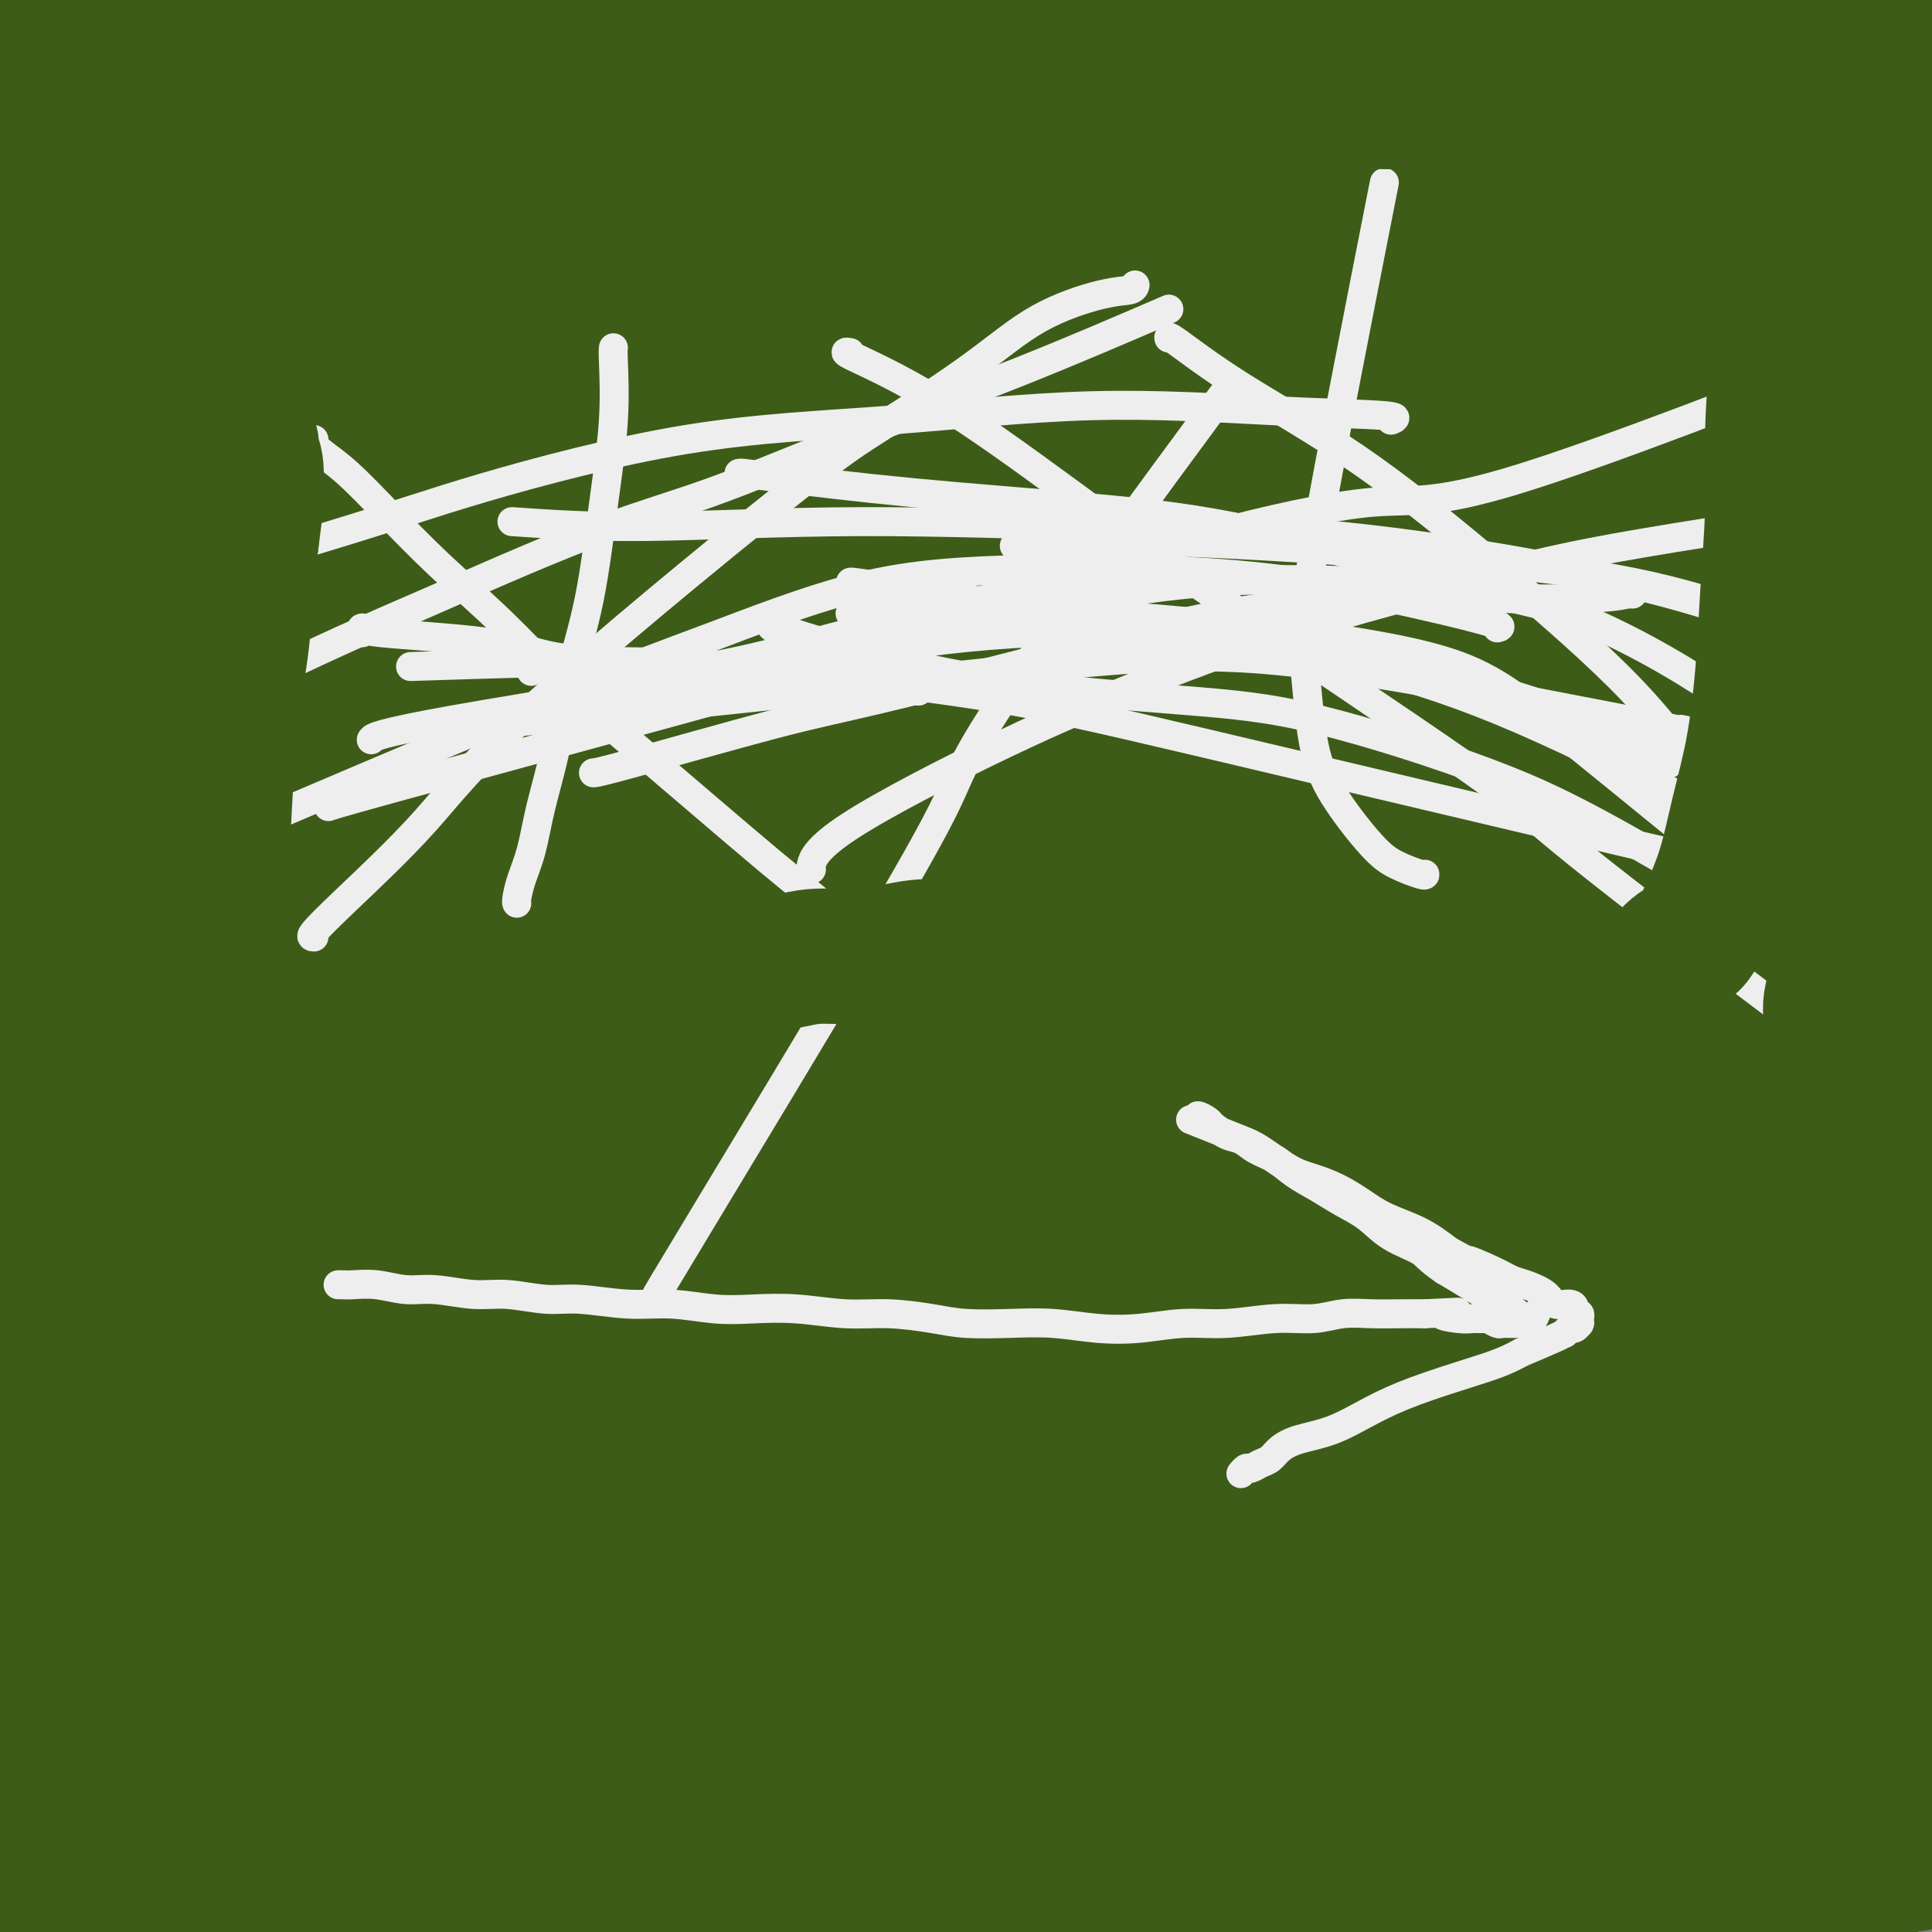 <svg viewBox='0 0 400 400' version='1.1' xmlns='http://www.w3.org/2000/svg' xmlns:xlink='http://www.w3.org/1999/xlink'><rect x="0" y="0" width="400" height="400" fill="#808080" stroke="none"/><g fill='none' stroke='#3D5C18' stroke-width='28' stroke-linecap='round' stroke-linejoin='round'><path d='M5,11c8.222,-0.973 16.444,-1.947 25,-3c8.556,-1.053 17.447,-2.187 26,-3c8.553,-0.813 16.768,-1.305 25,-2c8.232,-0.695 16.481,-1.594 23,-2c6.519,-0.406 11.307,-0.320 16,0c4.693,0.320 9.290,0.874 13,1c3.710,0.126 6.531,-0.177 9,0c2.469,0.177 4.585,0.832 8,1c3.415,0.168 8.130,-0.151 13,0c4.870,0.151 9.895,0.773 15,1c5.105,0.227 10.291,0.061 15,0c4.709,-0.061 8.941,-0.017 13,0c4.059,0.017 7.946,0.005 12,0c4.054,-0.005 8.273,-0.004 12,0c3.727,0.004 6.960,0.011 10,0c3.040,-0.011 5.888,-0.041 9,0c3.112,0.041 6.488,0.152 10,0c3.512,-0.152 7.160,-0.566 11,-1c3.840,-0.434 7.871,-0.887 12,-1c4.129,-0.113 8.356,0.115 12,0c3.644,-0.115 6.707,-0.571 10,-1c3.293,-0.429 6.818,-0.829 10,-1c3.182,-0.171 6.023,-0.113 9,0c2.977,0.113 6.091,0.279 9,0c2.909,-0.279 5.613,-1.004 8,-1c2.387,0.004 4.456,0.737 7,1c2.544,0.263 5.563,0.057 8,0c2.437,-0.057 4.292,0.036 6,0c1.708,-0.036 3.267,-0.202 5,0c1.733,0.202 3.638,0.772 5,1c1.362,0.228 2.181,0.114 3,0'/><path d='M374,1c6.069,0.266 4.242,-0.068 4,0c-0.242,0.068 1.102,0.539 2,1c0.898,0.461 1.350,0.911 2,1c0.650,0.089 1.498,-0.182 2,0c0.502,0.182 0.656,0.819 1,1c0.344,0.181 0.876,-0.092 1,0c0.124,0.092 -0.162,0.549 0,1c0.162,0.451 0.772,0.894 1,1c0.228,0.106 0.075,-0.127 0,0c-0.075,0.127 -0.072,0.612 0,1c0.072,0.388 0.212,0.679 0,1c-0.212,0.321 -0.775,0.673 -1,1c-0.225,0.327 -0.113,0.629 0,1c0.113,0.371 0.227,0.809 0,2c-0.227,1.191 -0.794,3.133 -1,5c-0.206,1.867 -0.051,3.658 0,6c0.051,2.342 -0.001,5.233 0,8c0.001,2.767 0.056,5.409 0,8c-0.056,2.591 -0.222,5.131 0,8c0.222,2.869 0.833,6.067 1,9c0.167,2.933 -0.110,5.603 0,8c0.110,2.397 0.607,4.522 1,7c0.393,2.478 0.682,5.309 1,8c0.318,2.691 0.663,5.243 1,8c0.337,2.757 0.664,5.720 1,8c0.336,2.280 0.681,3.876 1,6c0.319,2.124 0.611,4.775 1,7c0.389,2.225 0.874,4.022 1,6c0.126,1.978 -0.107,4.137 0,6c0.107,1.863 0.553,3.432 1,5'/><path d='M394,125c1.636,12.746 1.227,5.611 1,4c-0.227,-1.611 -0.271,2.300 0,5c0.271,2.700 0.856,4.188 1,6c0.144,1.812 -0.155,3.949 0,6c0.155,2.051 0.762,4.017 1,6c0.238,1.983 0.105,3.984 0,6c-0.105,2.016 -0.182,4.049 0,6c0.182,1.951 0.622,3.821 1,6c0.378,2.179 0.692,4.668 1,7c0.308,2.332 0.608,4.508 1,6c0.392,1.492 0.874,2.302 1,4c0.126,1.698 -0.106,4.286 0,6c0.106,1.714 0.549,2.554 1,4c0.451,1.446 0.909,3.499 1,5c0.091,1.501 -0.186,2.452 0,4c0.186,1.548 0.834,3.693 1,5c0.166,1.307 -0.152,1.775 0,3c0.152,1.225 0.773,3.208 1,5c0.227,1.792 0.058,3.394 0,5c-0.058,1.606 -0.006,3.218 0,5c0.006,1.782 -0.036,3.736 0,5c0.036,1.264 0.149,1.839 0,3c-0.149,1.161 -0.561,2.907 -1,4c-0.439,1.093 -0.905,1.531 -1,2c-0.095,0.469 0.181,0.967 0,1c-0.181,0.033 -0.819,-0.399 -1,-1c-0.181,-0.601 0.095,-1.371 0,-5c-0.095,-3.629 -0.562,-10.117 -1,-18c-0.438,-7.883 -0.849,-17.161 -1,-26c-0.151,-8.839 -0.043,-17.240 0,-26c0.043,-8.760 0.022,-17.880 0,-27'/><path d='M400,141c-0.482,-20.486 -0.186,-20.200 0,-25c0.186,-4.800 0.264,-14.687 0,-23c-0.264,-8.313 -0.869,-15.053 -1,-21c-0.131,-5.947 0.214,-11.100 0,-16c-0.214,-4.900 -0.985,-9.546 -1,-14c-0.015,-4.454 0.728,-8.716 1,-12c0.272,-3.284 0.073,-5.591 0,-8c-0.073,-2.409 -0.018,-4.922 0,-7c0.018,-2.078 0.001,-3.721 0,-5c-0.001,-1.279 0.014,-2.193 0,-3c-0.014,-0.807 -0.059,-1.508 0,-2c0.059,-0.492 0.220,-0.776 0,-1c-0.220,-0.224 -0.820,-0.390 -1,0c-0.180,0.390 0.062,1.335 0,2c-0.062,0.665 -0.426,1.049 -1,2c-0.574,0.951 -1.358,2.470 -2,6c-0.642,3.530 -1.142,9.072 -2,14c-0.858,4.928 -2.072,9.242 -3,14c-0.928,4.758 -1.569,9.958 -2,15c-0.431,5.042 -0.652,9.924 -1,15c-0.348,5.076 -0.823,10.346 -1,16c-0.177,5.654 -0.056,11.692 0,18c0.056,6.308 0.046,12.887 0,18c-0.046,5.113 -0.128,8.761 0,18c0.128,9.239 0.465,24.068 1,33c0.535,8.932 1.267,11.966 2,15'/><path d='M389,190c0.663,18.318 0.821,13.113 1,14c0.179,0.887 0.381,7.866 1,13c0.619,5.134 1.657,8.422 2,12c0.343,3.578 -0.009,7.445 0,11c0.009,3.555 0.379,6.799 1,10c0.621,3.201 1.493,6.360 2,9c0.507,2.640 0.647,4.760 1,7c0.353,2.240 0.918,4.601 1,7c0.082,2.399 -0.318,4.836 0,7c0.318,2.164 1.356,4.055 2,6c0.644,1.945 0.894,3.945 1,6c0.106,2.055 0.067,4.165 0,6c-0.067,1.835 -0.163,3.396 0,5c0.163,1.604 0.583,3.251 1,5c0.417,1.749 0.830,3.601 1,5c0.170,1.399 0.097,2.347 0,3c-0.097,0.653 -0.218,1.012 0,2c0.218,0.988 0.776,2.605 1,4c0.224,1.395 0.113,2.569 0,4c-0.113,1.431 -0.229,3.119 0,5c0.229,1.881 0.805,3.954 1,6c0.195,2.046 0.011,4.065 0,6c-0.011,1.935 0.152,3.785 0,6c-0.152,2.215 -0.618,4.795 -1,7c-0.382,2.205 -0.680,4.036 -1,6c-0.320,1.964 -0.663,4.060 -1,6c-0.337,1.940 -0.668,3.724 -1,5c-0.332,1.276 -0.666,2.043 -1,3c-0.334,0.957 -0.667,2.104 -1,3c-0.333,0.896 -0.667,1.542 -1,2c-0.333,0.458 -0.667,0.729 -1,1'/><path d='M397,382c-1.234,7.172 -0.319,2.603 0,1c0.319,-1.603 0.040,-0.241 0,0c-0.040,0.241 0.157,-0.639 0,-1c-0.157,-0.361 -0.668,-0.203 -1,-1c-0.332,-0.797 -0.486,-2.550 -1,-6c-0.514,-3.450 -1.388,-8.597 -2,-15c-0.612,-6.403 -0.964,-14.063 -1,-22c-0.036,-7.937 0.242,-16.150 0,-24c-0.242,-7.850 -1.004,-15.335 -1,-23c0.004,-7.665 0.775,-15.508 1,-23c0.225,-7.492 -0.098,-14.633 0,-22c0.098,-7.367 0.615,-14.960 1,-22c0.385,-7.040 0.639,-13.529 1,-19c0.361,-5.471 0.829,-9.926 1,-14c0.171,-4.074 0.046,-7.766 0,-10c-0.046,-2.234 -0.012,-3.009 0,-3c0.012,0.009 0.001,0.804 0,1c-0.001,0.196 0.009,-0.205 0,0c-0.009,0.205 -0.037,1.018 0,4c0.037,2.982 0.137,8.135 0,17c-0.137,8.865 -0.513,21.442 -1,35c-0.487,13.558 -1.086,28.098 -2,42c-0.914,13.902 -2.145,27.165 -3,39c-0.855,11.835 -1.335,22.241 -2,32c-0.665,9.759 -1.517,18.872 -2,26c-0.483,7.128 -0.599,12.271 -1,17c-0.401,4.729 -1.088,9.043 -1,12c0.088,2.957 0.951,4.555 1,6c0.049,1.445 -0.718,2.735 -1,3c-0.282,0.265 -0.081,-0.496 0,-1c0.081,-0.504 0.040,-0.752 0,-1'/><path d='M383,410c-1.857,35.710 -0.498,8.984 0,-1c0.498,-9.984 0.136,-3.226 0,-1c-0.136,2.226 -0.047,-0.080 0,-2c0.047,-1.920 0.050,-3.455 0,-5c-0.050,-1.545 -0.155,-3.099 0,-5c0.155,-1.901 0.570,-4.147 1,-6c0.430,-1.853 0.874,-3.311 1,-5c0.126,-1.689 -0.066,-3.608 0,-5c0.066,-1.392 0.391,-2.257 1,-3c0.609,-0.743 1.502,-1.365 2,-2c0.498,-0.635 0.601,-1.283 1,-2c0.399,-0.717 1.093,-1.502 2,-2c0.907,-0.498 2.029,-0.708 3,-1c0.971,-0.292 1.793,-0.667 3,-1c1.207,-0.333 2.798,-0.625 4,-1c1.202,-0.375 2.014,-0.833 3,-1c0.986,-0.167 2.145,-0.042 3,0c0.855,0.042 1.407,0.001 2,0c0.593,-0.001 1.227,0.038 2,0c0.773,-0.038 1.683,-0.151 2,0c0.317,0.151 0.040,0.568 0,1c-0.040,0.432 0.158,0.879 0,1c-0.158,0.121 -0.670,-0.083 -1,0c-0.330,0.083 -0.478,0.453 -1,1c-0.522,0.547 -1.419,1.272 -2,2c-0.581,0.728 -0.846,1.459 -2,2c-1.154,0.541 -3.196,0.894 -5,2c-1.804,1.106 -3.370,2.967 -5,4c-1.630,1.033 -3.323,1.240 -5,2c-1.677,0.760 -3.336,2.074 -5,3c-1.664,0.926 -3.332,1.463 -5,2'/><path d='M382,387c-6.071,3.190 -5.747,2.165 -7,2c-1.253,-0.165 -4.082,0.529 -6,1c-1.918,0.471 -2.926,0.719 -5,1c-2.074,0.281 -5.213,0.596 -8,1c-2.787,0.404 -5.223,0.896 -8,1c-2.777,0.104 -5.895,-0.179 -9,0c-3.105,0.179 -6.198,0.819 -10,1c-3.802,0.181 -8.313,-0.099 -13,0c-4.687,0.099 -9.550,0.575 -15,1c-5.450,0.425 -11.488,0.797 -17,1c-5.512,0.203 -10.500,0.236 -16,0c-5.500,-0.236 -11.513,-0.743 -17,-1c-5.487,-0.257 -10.447,-0.265 -15,0c-4.553,0.265 -8.699,0.802 -13,1c-4.301,0.198 -8.758,0.057 -13,0c-4.242,-0.057 -8.270,-0.029 -12,0c-3.730,0.029 -7.161,0.060 -10,0c-2.839,-0.060 -5.085,-0.212 -8,0c-2.915,0.212 -6.498,0.789 -10,1c-3.502,0.211 -6.922,0.058 -10,0c-3.078,-0.058 -5.812,-0.020 -9,0c-3.188,0.020 -6.829,0.020 -10,0c-3.171,-0.020 -5.872,-0.062 -8,0c-2.128,0.062 -3.685,0.228 -6,0c-2.315,-0.228 -5.390,-0.849 -8,-1c-2.610,-0.151 -4.756,0.167 -7,0c-2.244,-0.167 -4.585,-0.818 -7,-1c-2.415,-0.182 -4.905,0.106 -7,0c-2.095,-0.106 -3.795,-0.605 -6,-1c-2.205,-0.395 -4.916,-0.684 -8,-1c-3.084,-0.316 -6.542,-0.658 -10,-1'/><path d='M74,392c-9.518,-0.681 -6.814,0.115 -8,0c-1.186,-0.115 -6.261,-1.143 -10,-2c-3.739,-0.857 -6.141,-1.544 -9,-2c-2.859,-0.456 -6.175,-0.681 -9,-1c-2.825,-0.319 -5.158,-0.730 -8,-1c-2.842,-0.270 -6.192,-0.398 -9,-1c-2.808,-0.602 -5.073,-1.678 -7,-2c-1.927,-0.322 -3.515,0.108 -5,0c-1.485,-0.108 -2.869,-0.756 -4,-1c-1.131,-0.244 -2.011,-0.085 -3,0c-0.989,0.085 -2.087,0.097 -2,0c0.087,-0.097 1.361,-0.303 2,0c0.639,0.303 0.644,1.116 1,2c0.356,0.884 1.062,1.841 2,3c0.938,1.159 2.108,2.521 3,4c0.892,1.479 1.507,3.076 2,4c0.493,0.924 0.864,1.176 1,2c0.136,0.824 0.037,2.222 0,3c-0.037,0.778 -0.010,0.937 0,1c0.010,0.063 0.005,0.032 0,0'/><path d='M11,401c1.141,2.952 -0.508,0.833 -1,0c-0.492,-0.833 0.172,-0.381 0,-1c-0.172,-0.619 -1.181,-2.309 -2,-6c-0.819,-3.691 -1.449,-9.382 -2,-16c-0.551,-6.618 -1.024,-14.163 -2,-22c-0.976,-7.837 -2.455,-15.966 -3,-24c-0.545,-8.034 -0.156,-15.971 0,-23c0.156,-7.029 0.080,-13.148 0,-20c-0.080,-6.852 -0.165,-14.437 0,-23c0.165,-8.563 0.580,-18.104 1,-27c0.420,-8.896 0.844,-17.149 1,-25c0.156,-7.851 0.042,-15.301 0,-22c-0.042,-6.699 -0.012,-12.646 0,-18c0.012,-5.354 0.007,-10.113 0,-15c-0.007,-4.887 -0.016,-9.902 0,-14c0.016,-4.098 0.057,-7.280 0,-11c-0.057,-3.720 -0.210,-7.980 0,-13c0.210,-5.020 0.785,-10.802 1,-16c0.215,-5.198 0.072,-9.813 0,-14c-0.072,-4.187 -0.072,-7.947 0,-12c0.072,-4.053 0.215,-8.399 0,-12c-0.215,-3.601 -0.789,-6.456 -1,-10c-0.211,-3.544 -0.060,-7.777 0,-11c0.060,-3.223 0.030,-5.436 0,-8c-0.030,-2.564 -0.061,-5.481 0,-8c0.061,-2.519 0.212,-4.642 0,-7c-0.212,-2.358 -0.789,-4.952 -1,-7c-0.211,-2.048 -0.057,-3.549 0,-5c0.057,-1.451 0.015,-2.852 0,-4c-0.015,-1.148 -0.004,-2.042 0,-3c0.004,-0.958 0.002,-1.979 0,-3'/><path d='M2,1c0.084,-51.478 -0.206,-14.674 0,-1c0.206,13.674 0.908,4.219 1,1c0.092,-3.219 -0.428,-0.200 0,2c0.428,2.200 1.803,3.581 3,6c1.197,2.419 2.217,5.875 3,10c0.783,4.125 1.329,8.918 2,15c0.671,6.082 1.468,13.455 2,21c0.532,7.545 0.800,15.264 1,23c0.200,7.736 0.334,15.488 0,24c-0.334,8.512 -1.136,17.782 -2,27c-0.864,9.218 -1.792,18.382 -2,28c-0.208,9.618 0.302,19.689 0,30c-0.302,10.311 -1.417,20.863 -2,31c-0.583,10.137 -0.634,19.858 -1,30c-0.366,10.142 -1.046,20.706 -1,30c0.046,9.294 0.820,17.320 1,25c0.180,7.680 -0.234,15.014 0,21c0.234,5.986 1.115,10.624 2,14c0.885,3.376 1.774,5.491 2,7c0.226,1.509 -0.209,2.412 0,3c0.209,0.588 1.064,0.860 2,1c0.936,0.140 1.952,0.147 2,0c0.048,-0.147 -0.872,-0.449 -1,-1c-0.128,-0.551 0.537,-1.351 2,-5c1.463,-3.649 3.723,-10.147 7,-17c3.277,-6.853 7.572,-14.060 13,-22c5.428,-7.940 11.991,-16.613 21,-26c9.009,-9.387 20.464,-19.489 29,-27c8.536,-7.511 14.153,-12.432 22,-18c7.847,-5.568 17.923,-11.784 28,-18'/><path d='M136,215c11.487,-6.664 26.204,-14.324 41,-22c14.796,-7.676 29.671,-15.368 44,-23c14.329,-7.632 28.112,-15.203 40,-22c11.888,-6.797 21.882,-12.819 31,-18c9.118,-5.181 17.361,-9.522 24,-14c6.639,-4.478 11.674,-9.092 16,-13c4.326,-3.908 7.944,-7.110 11,-10c3.056,-2.890 5.551,-5.467 7,-8c1.449,-2.533 1.852,-5.023 2,-7c0.148,-1.977 0.042,-3.440 0,-4c-0.042,-0.560 -0.019,-0.217 -1,0c-0.981,0.217 -2.966,0.309 -5,0c-2.034,-0.309 -4.117,-1.017 -12,2c-7.883,3.017 -21.567,9.761 -39,19c-17.433,9.239 -38.614,20.973 -58,33c-19.386,12.027 -36.978,24.346 -55,37c-18.022,12.654 -36.475,25.644 -55,41c-18.525,15.356 -37.121,33.077 -52,47c-14.879,13.923 -26.040,24.049 -37,39c-10.960,14.951 -21.720,34.728 -26,44c-4.280,9.272 -2.080,8.039 -1,9c1.080,0.961 1.040,4.115 5,2c3.960,-2.115 11.921,-9.500 20,-18c8.079,-8.500 16.275,-18.116 28,-31c11.725,-12.884 26.980,-29.038 44,-46c17.020,-16.962 35.807,-34.733 55,-52c19.193,-17.267 38.794,-34.030 56,-49c17.206,-14.970 32.017,-28.146 46,-40c13.983,-11.854 27.138,-22.387 38,-31c10.862,-8.613 19.431,-15.307 28,-22'/><path d='M331,58c29.475,-24.427 19.162,-14.494 18,-13c-1.162,1.494 6.829,-5.453 11,-9c4.171,-3.547 4.524,-3.696 5,-4c0.476,-0.304 1.075,-0.764 0,0c-1.075,0.764 -3.824,2.752 -9,7c-5.176,4.248 -12.778,10.755 -24,21c-11.222,10.245 -26.065,24.226 -42,40c-15.935,15.774 -32.962,33.341 -49,50c-16.038,16.659 -31.089,32.411 -47,52c-15.911,19.589 -32.684,43.016 -46,63c-13.316,19.984 -23.177,36.526 -31,51c-7.823,14.474 -13.608,26.879 -18,37c-4.392,10.121 -7.392,17.959 -9,24c-1.608,6.041 -1.826,10.286 -2,14c-0.174,3.714 -0.306,6.899 3,4c3.306,-2.899 10.051,-11.881 18,-23c7.949,-11.119 17.104,-24.375 28,-41c10.896,-16.625 23.533,-36.620 39,-59c15.467,-22.380 33.762,-47.145 50,-69c16.238,-21.855 30.417,-40.801 43,-58c12.583,-17.199 23.570,-32.651 34,-45c10.430,-12.349 20.305,-21.595 29,-30c8.695,-8.405 16.211,-15.969 23,-22c6.789,-6.031 12.852,-10.529 18,-15c5.148,-4.471 9.382,-8.917 13,-12c3.618,-3.083 6.619,-4.805 9,-6c2.381,-1.195 4.141,-1.864 5,-2c0.859,-0.136 0.818,0.263 1,0c0.182,-0.263 0.587,-1.186 0,0c-0.587,1.186 -2.168,4.482 -6,9c-3.832,4.518 -9.916,10.259 -16,16'/><path d='M379,38c-9.175,9.612 -21.611,21.142 -35,34c-13.389,12.858 -27.730,27.044 -42,42c-14.270,14.956 -28.468,30.681 -43,47c-14.532,16.319 -29.397,33.231 -43,50c-13.603,16.769 -25.945,33.394 -38,51c-12.055,17.606 -23.824,36.194 -33,52c-9.176,15.806 -15.758,28.831 -21,40c-5.242,11.169 -9.144,20.481 -12,28c-2.856,7.519 -4.665,13.243 -5,17c-0.335,3.757 0.806,5.547 2,7c1.194,1.453 2.442,2.569 6,1c3.558,-1.569 9.428,-5.822 17,-13c7.572,-7.178 16.848,-17.279 28,-30c11.152,-12.721 24.180,-28.062 38,-45c13.820,-16.938 28.431,-35.473 43,-54c14.569,-18.527 29.094,-37.045 42,-54c12.906,-16.955 24.191,-32.347 34,-46c9.809,-13.653 18.140,-25.569 25,-36c6.860,-10.431 12.249,-19.378 17,-27c4.751,-7.622 8.863,-13.918 12,-19c3.137,-5.082 5.298,-8.949 7,-12c1.702,-3.051 2.946,-5.286 4,-7c1.054,-1.714 1.920,-2.907 1,-1c-0.920,1.907 -3.626,6.914 -8,15c-4.374,8.086 -10.417,19.253 -17,33c-6.583,13.747 -13.706,30.076 -21,49c-7.294,18.924 -14.759,40.444 -21,61c-6.241,20.556 -11.257,40.150 -15,59c-3.743,18.850 -6.212,36.957 -8,52c-1.788,15.043 -2.894,27.021 -4,39'/><path d='M289,371c-2.078,18.525 -1.274,19.339 -1,23c0.274,3.661 0.017,10.170 0,14c-0.017,3.830 0.206,4.980 1,6c0.794,1.020 2.158,1.910 3,2c0.842,0.090 1.163,-0.622 3,-5c1.837,-4.378 5.189,-12.424 9,-24c3.811,-11.576 8.082,-26.681 12,-42c3.918,-15.319 7.483,-30.852 12,-48c4.517,-17.148 9.987,-35.911 15,-54c5.013,-18.089 9.570,-35.503 14,-51c4.430,-15.497 8.735,-29.078 12,-41c3.265,-11.922 5.491,-22.184 8,-31c2.509,-8.816 5.300,-16.185 7,-22c1.700,-5.815 2.309,-10.076 3,-13c0.691,-2.924 1.464,-4.512 2,-5c0.536,-0.488 0.836,0.122 1,0c0.164,-0.122 0.193,-0.977 0,3c-0.193,3.977 -0.609,12.786 -2,23c-1.391,10.214 -3.757,21.832 -6,35c-2.243,13.168 -4.362,27.887 -7,45c-2.638,17.113 -5.796,36.621 -8,55c-2.204,18.379 -3.456,35.629 -5,52c-1.544,16.371 -3.380,31.864 -5,45c-1.620,13.136 -3.023,23.915 -4,33c-0.977,9.085 -1.529,16.474 -2,22c-0.471,5.526 -0.860,9.188 -1,12c-0.140,2.812 -0.029,4.776 0,6c0.029,1.224 -0.023,1.710 0,2c0.023,0.290 0.122,0.386 0,0c-0.122,-0.386 -0.463,-1.253 0,-9c0.463,-7.747 1.732,-22.373 3,-37'/><path d='M353,367c0.908,-14.724 1.677,-29.535 3,-46c1.323,-16.465 3.198,-34.584 5,-52c1.802,-17.416 3.530,-34.130 5,-49c1.470,-14.870 2.683,-27.896 4,-39c1.317,-11.104 2.737,-20.287 4,-28c1.263,-7.713 2.370,-13.956 3,-19c0.630,-5.044 0.785,-8.890 1,-11c0.215,-2.110 0.491,-2.485 1,-3c0.509,-0.515 1.252,-1.171 1,0c-0.252,1.171 -1.500,4.170 -3,12c-1.500,7.830 -3.253,20.490 -6,35c-2.747,14.510 -6.489,30.868 -10,50c-3.511,19.132 -6.791,41.038 -9,61c-2.209,19.962 -3.346,37.982 -4,53c-0.654,15.018 -0.825,27.035 -1,36c-0.175,8.965 -0.353,14.879 1,22c1.353,7.121 4.236,15.449 6,19c1.764,3.551 2.410,2.327 3,2c0.590,-0.327 1.124,0.244 2,-1c0.876,-1.244 2.092,-4.305 4,-10c1.908,-5.695 4.507,-14.026 7,-26c2.493,-11.974 4.881,-27.591 7,-42c2.119,-14.409 3.969,-27.610 6,-40c2.031,-12.390 4.243,-23.968 6,-34c1.757,-10.032 3.060,-18.517 4,-25c0.940,-6.483 1.517,-10.964 2,-15c0.483,-4.036 0.872,-7.628 1,-10c0.128,-2.372 -0.004,-3.523 0,-4c0.004,-0.477 0.144,-0.279 0,0c-0.144,0.279 -0.572,0.640 -1,1'/><path d='M395,204c4.078,-26.417 1.773,-7.959 0,2c-1.773,9.959 -3.015,11.418 -5,17c-1.985,5.582 -4.714,15.286 -7,27c-2.286,11.714 -4.129,25.439 -6,40c-1.871,14.561 -3.770,29.958 -5,44c-1.230,14.042 -1.789,26.728 -2,37c-0.211,10.272 -0.072,18.128 0,24c0.072,5.872 0.077,9.759 0,13c-0.077,3.241 -0.235,5.836 0,7c0.235,1.164 0.864,0.897 1,1c0.136,0.103 -0.222,0.574 0,0c0.222,-0.574 1.024,-2.195 1,-5c-0.024,-2.805 -0.873,-6.793 -1,-18c-0.127,-11.207 0.468,-29.632 0,-47c-0.468,-17.368 -1.998,-33.679 -2,-50c-0.002,-16.321 1.523,-32.653 2,-47c0.477,-14.347 -0.094,-26.710 -1,-36c-0.906,-9.290 -2.148,-15.506 -3,-20c-0.852,-4.494 -1.313,-7.266 -2,-8c-0.687,-0.734 -1.599,0.569 -2,1c-0.401,0.431 -0.293,-0.009 -1,1c-0.707,1.009 -2.231,3.467 -5,9c-2.769,5.533 -6.783,14.139 -12,26c-5.217,11.861 -11.636,26.976 -18,43c-6.364,16.024 -12.672,32.956 -18,49c-5.328,16.044 -9.674,31.201 -13,44c-3.326,12.799 -5.632,23.242 -7,32c-1.368,8.758 -1.800,15.832 -2,21c-0.200,5.168 -0.169,8.430 0,11c0.169,2.570 0.477,4.449 1,5c0.523,0.551 1.262,-0.224 2,-1'/><path d='M290,426c0.515,0.526 0.303,-0.159 1,-3c0.697,-2.841 2.305,-7.840 4,-18c1.695,-10.160 3.479,-25.483 6,-42c2.521,-16.517 5.781,-34.229 9,-50c3.219,-15.771 6.397,-29.600 10,-44c3.603,-14.400 7.630,-29.372 11,-42c3.370,-12.628 6.082,-22.913 9,-34c2.918,-11.087 6.040,-22.975 9,-32c2.960,-9.025 5.756,-15.186 8,-21c2.244,-5.814 3.936,-11.280 5,-15c1.064,-3.720 1.500,-5.695 2,-7c0.500,-1.305 1.063,-1.941 1,-2c-0.063,-0.059 -0.752,0.458 -1,1c-0.248,0.542 -0.056,1.109 -1,3c-0.944,1.891 -3.026,5.107 -7,14c-3.974,8.893 -9.841,23.463 -16,38c-6.159,14.537 -12.612,29.039 -20,46c-7.388,16.961 -15.712,36.380 -23,55c-7.288,18.620 -13.540,36.442 -19,52c-5.460,15.558 -10.128,28.851 -14,40c-3.872,11.149 -6.948,20.153 -9,27c-2.052,6.847 -3.080,11.536 -4,15c-0.920,3.464 -1.732,5.702 -2,7c-0.268,1.298 0.009,1.657 0,2c-0.009,0.343 -0.304,0.671 0,0c0.304,-0.671 1.207,-2.340 3,-7c1.793,-4.660 4.475,-12.309 8,-24c3.525,-11.691 7.893,-27.422 13,-44c5.107,-16.578 10.952,-34.002 17,-52c6.048,-17.998 12.299,-36.571 18,-53c5.701,-16.429 10.850,-30.715 16,-45'/><path d='M324,191c14.350,-41.278 12.726,-32.973 14,-36c1.274,-3.027 5.445,-17.385 9,-27c3.555,-9.615 6.493,-14.485 9,-19c2.507,-4.515 4.582,-8.674 6,-12c1.418,-3.326 2.179,-5.819 3,-6c0.821,-0.181 1.703,1.952 2,2c0.297,0.048 0.008,-1.987 0,2c-0.008,3.987 0.263,13.996 0,24c-0.263,10.004 -1.061,20.001 -4,36c-2.939,15.999 -8.020,37.998 -13,59c-4.980,21.002 -9.860,41.008 -14,62c-4.140,20.992 -7.539,42.972 -11,60c-3.461,17.028 -6.983,29.105 -9,39c-2.017,9.895 -2.531,17.610 -3,23c-0.469,5.390 -0.895,8.457 -1,12c-0.105,3.543 0.112,7.564 1,7c0.888,-0.564 2.449,-5.713 4,-11c1.551,-5.287 3.094,-10.711 6,-20c2.906,-9.289 7.175,-22.444 11,-35c3.825,-12.556 7.206,-24.514 11,-37c3.794,-12.486 8.001,-25.499 12,-38c3.999,-12.501 7.790,-24.491 11,-35c3.210,-10.509 5.840,-19.538 8,-27c2.160,-7.462 3.850,-13.359 5,-18c1.150,-4.641 1.759,-8.028 2,-10c0.241,-1.972 0.114,-2.528 0,-3c-0.114,-0.472 -0.216,-0.858 -1,0c-0.784,0.858 -2.249,2.962 -6,8c-3.751,5.038 -9.786,13.011 -16,24c-6.214,10.989 -12.607,24.995 -19,39'/><path d='M341,254c-6.354,13.750 -12.740,28.623 -18,42c-5.260,13.377 -9.396,25.256 -13,35c-3.604,9.744 -6.676,17.351 -9,23c-2.324,5.649 -3.898,9.340 -5,12c-1.102,2.660 -1.731,4.289 -2,5c-0.269,0.711 -0.178,0.503 0,0c0.178,-0.503 0.443,-1.301 1,-5c0.557,-3.699 1.404,-10.299 3,-21c1.596,-10.701 3.939,-25.501 7,-42c3.061,-16.499 6.839,-34.695 10,-52c3.161,-17.305 5.704,-33.719 8,-49c2.296,-15.281 4.345,-29.429 6,-41c1.655,-11.571 2.917,-20.564 4,-28c1.083,-7.436 1.986,-13.315 3,-18c1.014,-4.685 2.138,-8.176 2,-9c-0.138,-0.824 -1.538,1.020 -1,-1c0.538,-2.020 3.016,-7.902 -1,5c-4.016,12.902 -14.525,44.590 -23,69c-8.475,24.410 -14.918,41.544 -22,62c-7.082,20.456 -14.805,44.235 -22,65c-7.195,20.765 -13.861,38.516 -19,53c-5.139,14.484 -8.750,25.702 -11,34c-2.250,8.298 -3.138,13.677 -4,18c-0.862,4.323 -1.697,7.591 -1,10c0.697,2.409 2.928,3.960 4,5c1.072,1.040 0.986,1.569 3,0c2.014,-1.569 6.127,-5.235 11,-10c4.873,-4.765 10.504,-10.629 16,-19c5.496,-8.371 10.856,-19.249 18,-33c7.144,-13.751 16.072,-30.376 25,-47'/><path d='M311,317c10.477,-19.427 15.170,-27.993 21,-39c5.830,-11.007 12.798,-24.453 18,-36c5.202,-11.547 8.638,-21.195 12,-28c3.362,-6.805 6.650,-10.767 9,-14c2.350,-3.233 3.763,-5.739 5,-6c1.237,-0.261 2.298,1.721 3,1c0.702,-0.721 1.044,-4.147 1,2c-0.044,6.147 -0.476,21.867 -2,37c-1.524,15.133 -4.141,29.679 -8,45c-3.859,15.321 -8.961,31.417 -14,47c-5.039,15.583 -10.014,30.653 -14,42c-3.986,11.347 -6.981,18.969 -10,25c-3.019,6.031 -6.061,10.469 -8,14c-1.939,3.531 -2.776,6.154 -4,7c-1.224,0.846 -2.837,-0.084 -4,3c-1.163,3.084 -1.877,10.181 -5,-4c-3.123,-14.181 -8.656,-49.640 -11,-76c-2.344,-26.360 -1.500,-43.621 -1,-62c0.500,-18.379 0.656,-37.878 1,-55c0.344,-17.122 0.877,-31.869 1,-44c0.123,-12.131 -0.164,-21.648 0,-30c0.164,-8.352 0.778,-15.539 1,-21c0.222,-5.461 0.053,-9.197 0,-11c-0.053,-1.803 0.011,-1.674 0,-2c-0.011,-0.326 -0.098,-1.106 -1,1c-0.902,2.106 -2.620,7.097 -6,18c-3.380,10.903 -8.421,27.716 -14,47c-5.579,19.284 -11.694,41.038 -18,64c-6.306,22.962 -12.802,47.132 -18,67c-5.198,19.868 -9.099,35.434 -13,51'/><path d='M232,360c-9.231,33.874 -7.808,27.559 -8,29c-0.192,1.441 -1.998,10.637 -3,16c-1.002,5.363 -1.199,6.893 -1,8c0.199,1.107 0.795,1.789 1,3c0.205,1.211 0.019,2.949 2,0c1.981,-2.949 6.129,-10.584 10,-20c3.871,-9.416 7.465,-20.612 12,-35c4.535,-14.388 10.012,-31.966 17,-52c6.988,-20.034 15.486,-42.522 23,-63c7.514,-20.478 14.044,-38.944 20,-56c5.956,-17.056 11.340,-32.701 16,-45c4.660,-12.299 8.597,-21.250 12,-29c3.403,-7.750 6.272,-14.297 8,-19c1.728,-4.703 2.316,-7.562 3,-9c0.684,-1.438 1.466,-1.456 2,-2c0.534,-0.544 0.821,-1.615 0,0c-0.821,1.615 -2.751,5.915 -8,16c-5.249,10.085 -13.816,25.956 -23,43c-9.184,17.044 -18.985,35.263 -30,57c-11.015,21.737 -23.245,46.992 -34,69c-10.755,22.008 -20.034,40.768 -27,57c-6.966,16.232 -11.619,29.937 -16,41c-4.381,11.063 -8.491,19.486 -11,26c-2.509,6.514 -3.419,11.120 -4,15c-0.581,3.880 -0.835,7.033 -1,9c-0.165,1.967 -0.240,2.748 0,3c0.240,0.252 0.796,-0.027 2,-1c1.204,-0.973 3.055,-2.642 8,-10c4.945,-7.358 12.985,-20.404 21,-35c8.015,-14.596 16.004,-30.742 24,-48c7.996,-17.258 15.998,-35.629 24,-54'/><path d='M271,274c10.547,-24.682 12.913,-35.387 17,-49c4.087,-13.613 9.894,-30.132 14,-44c4.106,-13.868 6.510,-25.083 9,-35c2.490,-9.917 5.065,-18.537 7,-26c1.935,-7.463 3.229,-13.769 4,-18c0.771,-4.231 1.019,-6.387 1,-8c-0.019,-1.613 -0.305,-2.683 -1,-3c-0.695,-0.317 -1.798,0.118 -5,4c-3.202,3.882 -8.501,11.211 -17,24c-8.499,12.789 -20.196,31.039 -31,50c-10.804,18.961 -20.715,38.632 -30,58c-9.285,19.368 -17.943,38.433 -25,56c-7.057,17.567 -12.513,33.635 -17,48c-4.487,14.365 -8.005,27.026 -10,38c-1.995,10.974 -2.467,20.259 -3,28c-0.533,7.741 -1.129,13.936 -1,19c0.129,5.064 0.982,8.996 2,11c1.018,2.004 2.202,2.081 3,3c0.798,0.919 1.212,2.680 4,-1c2.788,-3.680 7.950,-12.801 13,-22c5.050,-9.199 9.988,-18.475 15,-30c5.012,-11.525 10.099,-25.298 16,-41c5.901,-15.702 12.618,-33.331 19,-50c6.382,-16.669 12.431,-32.377 18,-47c5.569,-14.623 10.658,-28.160 15,-40c4.342,-11.840 7.939,-21.981 11,-31c3.061,-9.019 5.588,-16.914 8,-23c2.412,-6.086 4.708,-10.363 6,-14c1.292,-3.637 1.579,-6.633 2,-8c0.421,-1.367 0.978,-1.105 1,-1c0.022,0.105 -0.489,0.052 -1,0'/><path d='M315,122c15.539,-40.668 6.885,-14.838 -2,2c-8.885,16.838 -18.001,24.686 -30,40c-11.999,15.314 -26.880,38.096 -40,58c-13.120,19.904 -24.478,36.929 -35,55c-10.522,18.071 -20.208,37.188 -28,52c-7.792,14.812 -13.690,25.319 -18,35c-4.310,9.681 -7.031,18.534 -9,26c-1.969,7.466 -3.185,13.544 -4,18c-0.815,4.456 -1.230,7.290 -1,9c0.230,1.710 1.106,2.296 2,2c0.894,-0.296 1.806,-1.476 4,-6c2.194,-4.524 5.668,-12.393 10,-23c4.332,-10.607 9.521,-23.952 16,-40c6.479,-16.048 14.248,-34.800 22,-53c7.752,-18.200 15.488,-35.848 22,-52c6.512,-16.152 11.801,-30.808 17,-44c5.199,-13.192 10.308,-24.921 15,-35c4.692,-10.079 8.967,-18.507 12,-25c3.033,-6.493 4.822,-11.052 7,-15c2.178,-3.948 4.744,-7.286 6,-9c1.256,-1.714 1.203,-1.804 2,-2c0.797,-0.196 2.445,-0.498 2,1c-0.445,1.498 -2.983,4.795 -7,11c-4.017,6.205 -9.514,15.319 -18,28c-8.486,12.681 -19.960,28.928 -31,45c-11.040,16.072 -21.647,31.968 -33,49c-11.353,17.032 -23.451,35.199 -34,51c-10.549,15.801 -19.549,29.235 -28,41c-8.451,11.765 -16.352,21.860 -23,30c-6.648,8.140 -12.042,14.326 -16,19c-3.958,4.674 -6.479,7.837 -9,11'/><path d='M86,401c-8.105,10.130 -4.368,5.454 -3,4c1.368,-1.454 0.368,0.314 1,0c0.632,-0.314 2.895,-2.710 7,-9c4.105,-6.290 10.051,-16.476 16,-28c5.949,-11.524 11.902,-24.388 18,-37c6.098,-12.612 12.341,-24.974 18,-36c5.659,-11.026 10.733,-20.718 16,-30c5.267,-9.282 10.726,-18.155 17,-28c6.274,-9.845 13.364,-20.662 20,-30c6.636,-9.338 12.819,-17.196 19,-25c6.181,-7.804 12.362,-15.554 18,-22c5.638,-6.446 10.735,-11.589 15,-16c4.265,-4.411 7.697,-8.091 11,-11c3.303,-2.909 6.476,-5.048 9,-7c2.524,-1.952 4.398,-3.717 5,-3c0.602,0.717 -0.069,3.916 0,5c0.069,1.084 0.879,0.051 -4,8c-4.879,7.949 -15.448,24.878 -26,41c-10.552,16.122 -21.088,31.438 -34,51c-12.912,19.562 -28.199,43.371 -40,63c-11.801,19.629 -20.117,35.078 -27,48c-6.883,12.922 -12.334,23.318 -16,32c-3.666,8.682 -5.548,15.652 -7,21c-1.452,5.348 -2.473,9.075 -2,12c0.473,2.925 2.441,5.049 3,7c0.559,1.951 -0.292,3.730 3,1c3.292,-2.730 10.728,-9.969 17,-17c6.272,-7.031 11.381,-13.855 18,-25c6.619,-11.145 14.748,-26.613 24,-43c9.252,-16.387 19.626,-33.694 30,-51'/><path d='M212,276c13.113,-23.100 18.896,-33.851 25,-45c6.104,-11.149 12.530,-22.695 17,-31c4.470,-8.305 6.985,-13.370 9,-17c2.015,-3.630 3.530,-5.827 5,-7c1.470,-1.173 2.894,-1.324 3,-1c0.106,0.324 -1.105,1.122 -1,1c0.105,-0.122 1.527,-1.164 -3,5c-4.527,6.164 -15.003,19.536 -28,36c-12.997,16.464 -28.514,36.021 -43,55c-14.486,18.979 -27.942,37.381 -40,53c-12.058,15.619 -22.719,28.457 -31,40c-8.281,11.543 -14.181,21.791 -19,29c-4.819,7.209 -8.556,11.378 -11,15c-2.444,3.622 -3.596,6.696 -4,8c-0.404,1.304 -0.061,0.839 0,1c0.061,0.161 -0.159,0.949 2,-4c2.159,-4.949 6.698,-15.634 11,-26c4.302,-10.366 8.369,-20.414 13,-31c4.631,-10.586 9.828,-21.712 17,-35c7.172,-13.288 16.319,-28.738 25,-43c8.681,-14.262 16.896,-27.335 25,-39c8.104,-11.665 16.096,-21.922 23,-31c6.904,-9.078 12.721,-16.978 18,-23c5.279,-6.022 10.020,-10.166 14,-13c3.980,-2.834 7.198,-4.359 10,-5c2.802,-0.641 5.189,-0.400 7,0c1.811,0.400 3.046,0.958 2,5c-1.046,4.042 -4.373,11.568 -11,24c-6.627,12.432 -16.553,29.770 -27,47c-10.447,17.230 -21.413,34.351 -31,50c-9.587,15.649 -17.793,29.824 -26,44'/><path d='M163,338c-16.991,28.136 -17.468,27.977 -21,33c-3.532,5.023 -10.119,15.230 -15,22c-4.881,6.770 -8.057,10.104 -11,13c-2.943,2.896 -5.652,5.353 -8,6c-2.348,0.647 -4.336,-0.517 -6,-1c-1.664,-0.483 -3.004,-0.284 -3,-8c0.004,-7.716 1.352,-23.345 2,-34c0.648,-10.655 0.597,-16.335 7,-35c6.403,-18.665 19.259,-50.315 28,-69c8.741,-18.685 13.366,-24.405 19,-32c5.634,-7.595 12.277,-17.066 18,-25c5.723,-7.934 10.525,-14.330 15,-19c4.475,-4.670 8.622,-7.614 12,-10c3.378,-2.386 5.988,-4.213 8,-5c2.012,-0.787 3.425,-0.534 4,0c0.575,0.534 0.312,1.348 -3,6c-3.312,4.652 -9.674,13.143 -18,24c-8.326,10.857 -18.615,24.081 -30,39c-11.385,14.919 -23.866,31.533 -35,46c-11.134,14.467 -20.920,26.787 -29,39c-8.080,12.213 -14.453,24.319 -20,34c-5.547,9.681 -10.268,16.936 -14,24c-3.732,7.064 -6.473,13.936 -9,19c-2.527,5.064 -4.839,8.318 -7,10c-2.161,1.682 -4.172,1.791 -5,2c-0.828,0.209 -0.473,0.517 0,-1c0.473,-1.517 1.065,-4.860 3,-12c1.935,-7.140 5.213,-18.076 9,-29c3.787,-10.924 8.082,-21.835 14,-34c5.918,-12.165 13.459,-25.582 21,-39'/><path d='M89,302c10.234,-18.549 18.318,-28.421 27,-39c8.682,-10.579 17.961,-21.865 28,-32c10.039,-10.135 20.840,-19.119 30,-27c9.160,-7.881 16.681,-14.658 24,-20c7.319,-5.342 14.437,-9.251 20,-12c5.563,-2.749 9.571,-4.340 13,-5c3.429,-0.660 6.278,-0.389 8,0c1.722,0.389 2.318,0.896 3,2c0.682,1.104 1.452,2.805 -1,8c-2.452,5.195 -8.126,13.883 -16,23c-7.874,9.117 -17.948,18.664 -30,30c-12.052,11.336 -26.082,24.460 -40,37c-13.918,12.540 -27.725,24.494 -41,35c-13.275,10.506 -26.017,19.562 -38,28c-11.983,8.438 -23.205,16.259 -32,22c-8.795,5.741 -15.163,9.404 -20,12c-4.837,2.596 -8.144,4.125 -11,5c-2.856,0.875 -5.261,1.096 -3,-4c2.261,-5.096 9.188,-15.509 16,-25c6.812,-9.491 13.508,-18.059 20,-26c6.492,-7.941 12.780,-15.256 21,-24c8.220,-8.744 18.371,-18.917 28,-28c9.629,-9.083 18.738,-17.076 27,-24c8.262,-6.924 15.679,-12.777 22,-18c6.321,-5.223 11.545,-9.814 16,-13c4.455,-3.186 8.141,-4.967 11,-6c2.859,-1.033 4.890,-1.318 6,-1c1.110,0.318 1.299,1.239 1,3c-0.299,1.761 -1.085,4.360 -5,10c-3.915,5.640 -10.957,14.320 -18,23'/><path d='M155,236c-7.121,9.766 -15.923,22.682 -25,35c-9.077,12.318 -18.427,24.040 -27,35c-8.573,10.960 -16.368,21.159 -24,31c-7.632,9.841 -15.102,19.324 -22,28c-6.898,8.676 -13.225,16.547 -17,22c-3.775,5.453 -4.997,8.490 -6,11c-1.003,2.510 -1.788,4.494 -3,6c-1.212,1.506 -2.852,2.534 -4,3c-1.148,0.466 -1.803,0.372 -2,0c-0.197,-0.372 0.064,-1.020 0,-1c-0.064,0.020 -0.454,0.709 0,-1c0.454,-1.709 1.753,-5.816 4,-11c2.247,-5.184 5.442,-11.446 9,-20c3.558,-8.554 7.478,-19.399 12,-29c4.522,-9.601 9.646,-17.958 17,-34c7.354,-16.042 16.936,-39.769 22,-52c5.064,-12.231 5.608,-12.966 7,-16c1.392,-3.034 3.631,-8.368 5,-11c1.369,-2.632 1.870,-2.564 2,-3c0.130,-0.436 -0.109,-1.377 0,-2c0.109,-0.623 0.567,-0.929 -1,2c-1.567,2.929 -5.161,9.093 -10,18c-4.839,8.907 -10.925,20.556 -16,30c-5.075,9.444 -9.139,16.681 -14,27c-4.861,10.319 -10.518,23.718 -15,35c-4.482,11.282 -7.789,20.447 -10,28c-2.211,7.553 -3.326,13.495 -4,19c-0.674,5.505 -0.907,10.573 -1,14c-0.093,3.427 -0.047,5.214 0,7'/><path d='M32,407c-0.791,6.708 -0.267,3.479 0,2c0.267,-1.479 0.279,-1.209 0,-1c-0.279,0.209 -0.849,0.355 -1,0c-0.151,-0.355 0.119,-1.212 0,-6c-0.119,-4.788 -0.625,-13.507 -1,-27c-0.375,-13.493 -0.619,-31.758 -1,-48c-0.381,-16.242 -0.899,-30.459 -1,-45c-0.101,-14.541 0.215,-29.405 0,-42c-0.215,-12.595 -0.962,-22.920 -1,-33c-0.038,-10.080 0.633,-19.916 1,-27c0.367,-7.084 0.432,-11.418 2,-19c1.568,-7.582 4.641,-18.413 8,-30c3.359,-11.587 7.004,-23.929 10,-35c2.996,-11.071 5.341,-20.870 7,-29c1.659,-8.130 2.631,-14.590 3,-20c0.369,-5.410 0.136,-9.771 0,-15c-0.136,-5.229 -0.176,-11.325 0,-14c0.176,-2.675 0.567,-1.927 1,-2c0.433,-0.073 0.909,-0.966 1,-1c0.091,-0.034 -0.203,0.791 0,3c0.203,2.209 0.905,5.804 1,15c0.095,9.196 -0.415,23.995 -2,37c-1.585,13.005 -4.245,24.218 -7,35c-2.755,10.782 -5.603,21.134 -10,36c-4.397,14.866 -10.341,34.246 -15,50c-4.659,15.754 -8.032,27.883 -11,38c-2.968,10.117 -5.530,18.224 -7,24c-1.470,5.776 -1.849,9.222 -2,11c-0.151,1.778 -0.076,1.889 0,2'/><path d='M7,266c-7.066,25.169 -2.231,7.593 0,-1c2.231,-8.593 1.856,-8.203 3,-12c1.144,-3.797 3.805,-11.780 8,-21c4.195,-9.220 9.925,-19.676 16,-31c6.075,-11.324 12.497,-23.517 20,-36c7.503,-12.483 16.088,-25.255 25,-38c8.912,-12.745 18.151,-25.464 27,-37c8.849,-11.536 17.308,-21.890 27,-32c9.692,-10.110 20.619,-19.976 30,-28c9.381,-8.024 17.218,-14.206 25,-20c7.782,-5.794 15.510,-11.201 23,-16c7.490,-4.799 14.743,-8.989 21,-12c6.257,-3.011 11.518,-4.843 16,-7c4.482,-2.157 8.184,-4.640 12,-6c3.816,-1.360 7.744,-1.597 11,-2c3.256,-0.403 5.838,-0.971 8,-1c2.162,-0.029 3.903,0.480 5,1c1.097,0.520 1.549,1.051 2,2c0.451,0.949 0.901,2.315 1,3c0.099,0.685 -0.152,0.688 -2,3c-1.848,2.312 -5.294,6.934 -12,14c-6.706,7.066 -16.671,16.576 -28,27c-11.329,10.424 -24.021,21.763 -38,34c-13.979,12.237 -29.243,25.373 -44,38c-14.757,12.627 -29.006,24.746 -45,38c-15.994,13.254 -33.734,27.645 -49,40c-15.266,12.355 -28.057,22.675 -37,30c-8.943,7.325 -14.036,11.654 -18,14c-3.964,2.346 -6.798,2.709 -9,5c-2.202,2.291 -3.772,6.512 -2,1c1.772,-5.512 6.886,-20.756 12,-36'/><path d='M15,180c4.372,-10.781 10.302,-20.232 16,-31c5.698,-10.768 11.164,-22.853 16,-34c4.836,-11.147 9.042,-21.355 13,-31c3.958,-9.645 7.667,-18.725 11,-27c3.333,-8.275 6.290,-15.744 9,-22c2.710,-6.256 5.171,-11.298 7,-16c1.829,-4.702 3.024,-9.063 4,-12c0.976,-2.937 1.733,-4.448 2,-6c0.267,-1.552 0.042,-3.143 0,-4c-0.042,-0.857 0.097,-0.978 0,-1c-0.097,-0.022 -0.432,0.055 -1,1c-0.568,0.945 -1.371,2.760 -4,7c-2.629,4.240 -7.085,10.907 -13,20c-5.915,9.093 -13.290,20.612 -20,31c-6.710,10.388 -12.757,19.647 -18,28c-5.243,8.353 -9.682,15.802 -13,22c-3.318,6.198 -5.514,11.146 -7,14c-1.486,2.854 -2.263,3.616 -2,4c0.263,0.384 1.565,0.391 2,0c0.435,-0.391 0.003,-1.178 2,-5c1.997,-3.822 6.422,-10.677 11,-19c4.578,-8.323 9.310,-18.113 13,-27c3.690,-8.887 6.337,-16.871 9,-24c2.663,-7.129 5.341,-13.403 7,-19c1.659,-5.597 2.297,-10.516 3,-14c0.703,-3.484 1.470,-5.533 2,-7c0.530,-1.467 0.822,-2.352 1,-3c0.178,-0.648 0.240,-1.059 0,-1c-0.240,0.059 -0.783,0.588 -1,1c-0.217,0.412 -0.109,0.706 0,1'/><path d='M64,6c3.007,-9.946 0.025,-1.812 -3,5c-3.025,6.812 -6.092,12.302 -10,19c-3.908,6.698 -8.657,14.604 -13,23c-4.343,8.396 -8.282,17.284 -12,25c-3.718,7.716 -7.217,14.262 -10,20c-2.783,5.738 -4.851,10.667 -6,15c-1.149,4.333 -1.379,8.068 -2,11c-0.621,2.932 -1.633,5.061 -2,6c-0.367,0.939 -0.088,0.687 0,1c0.088,0.313 -0.013,1.191 0,1c0.013,-0.191 0.140,-1.452 0,-3c-0.140,-1.548 -0.549,-3.385 -1,-7c-0.451,-3.615 -0.945,-9.009 -1,-16c-0.055,-6.991 0.329,-15.579 1,-24c0.671,-8.421 1.628,-16.674 2,-23c0.372,-6.326 0.157,-10.725 2,-19c1.843,-8.275 5.743,-20.427 8,-26c2.257,-5.573 2.872,-4.568 5,-5c2.128,-0.432 5.769,-2.302 8,-3c2.231,-0.698 3.050,-0.223 6,0c2.950,0.223 8.030,0.192 14,1c5.970,0.808 12.830,2.453 20,4c7.170,1.547 14.651,2.997 22,4c7.349,1.003 14.566,1.559 22,2c7.434,0.441 15.086,0.768 22,1c6.914,0.232 13.090,0.369 19,0c5.910,-0.369 11.553,-1.243 19,-2c7.447,-0.757 16.697,-1.396 25,-2c8.303,-0.604 15.658,-1.173 23,-2c7.342,-0.827 14.671,-1.914 22,-3'/><path d='M244,9c20.259,-1.956 16.907,-2.345 20,-3c3.093,-0.655 12.632,-1.577 20,-2c7.368,-0.423 12.567,-0.349 18,0c5.433,0.349 11.102,0.971 16,1c4.898,0.029 9.025,-0.536 13,0c3.975,0.536 7.799,2.173 11,3c3.201,0.827 5.778,0.845 8,1c2.222,0.155 4.089,0.446 5,1c0.911,0.554 0.867,1.369 1,2c0.133,0.631 0.443,1.076 0,1c-0.443,-0.076 -1.641,-0.672 -2,-1c-0.359,-0.328 0.119,-0.387 -8,-2c-8.119,-1.613 -24.836,-4.781 -40,-7c-15.164,-2.219 -28.774,-3.489 -42,-4c-13.226,-0.511 -26.068,-0.264 -36,0c-9.932,0.264 -16.955,0.544 -32,3c-15.045,2.456 -38.111,7.088 -54,11c-15.889,3.912 -24.601,7.105 -34,11c-9.399,3.895 -19.486,8.491 -28,13c-8.514,4.509 -15.455,8.931 -22,13c-6.545,4.069 -12.696,7.784 -18,11c-5.304,3.216 -9.762,5.933 -13,8c-3.238,2.067 -5.254,3.486 -6,5c-0.746,1.514 -0.220,3.125 0,4c0.220,0.875 0.136,1.016 1,1c0.864,-0.016 2.676,-0.189 7,0c4.324,0.189 11.159,0.741 19,1c7.841,0.259 16.688,0.223 30,-1c13.312,-1.223 31.089,-3.635 47,-7c15.911,-3.365 29.955,-7.682 44,-12'/><path d='M169,60c14.243,-3.655 27.852,-6.793 40,-10c12.148,-3.207 22.837,-6.483 33,-9c10.163,-2.517 19.801,-4.276 29,-6c9.199,-1.724 17.958,-3.415 26,-5c8.042,-1.585 15.367,-3.066 21,-4c5.633,-0.934 9.576,-1.323 15,-2c5.424,-0.677 12.331,-1.644 15,-2c2.669,-0.356 1.099,-0.103 1,0c-0.099,0.103 1.271,0.055 1,0c-0.271,-0.055 -2.184,-0.118 -2,0c0.184,0.118 2.464,0.418 -2,0c-4.464,-0.418 -15.673,-1.554 -27,-2c-11.327,-0.446 -22.771,-0.203 -35,1c-12.229,1.203 -25.243,3.367 -40,6c-14.757,2.633 -31.258,5.735 -46,9c-14.742,3.265 -27.726,6.691 -40,10c-12.274,3.309 -23.839,6.500 -34,10c-10.161,3.500 -18.918,7.311 -27,11c-8.082,3.689 -15.490,7.258 -23,11c-7.510,3.742 -15.122,7.657 -21,11c-5.878,3.343 -10.020,6.115 -13,8c-2.980,1.885 -4.797,2.882 -5,4c-0.203,1.118 1.209,2.358 2,3c0.791,0.642 0.961,0.688 3,1c2.039,0.312 5.945,0.890 14,1c8.055,0.110 20.258,-0.250 34,-2c13.742,-1.750 29.024,-4.892 44,-8c14.976,-3.108 29.647,-6.183 44,-9c14.353,-2.817 28.386,-5.376 42,-8c13.614,-2.624 26.807,-5.312 40,-8'/><path d='M258,71c33.673,-6.435 32.856,-6.023 40,-7c7.144,-0.977 22.250,-3.343 32,-5c9.750,-1.657 14.144,-2.606 18,-3c3.856,-0.394 7.175,-0.233 9,-1c1.825,-0.767 2.157,-2.461 2,-3c-0.157,-0.539 -0.802,0.076 -1,0c-0.198,-0.076 0.051,-0.845 -4,-3c-4.051,-2.155 -12.401,-5.697 -24,-9c-11.599,-3.303 -26.448,-6.368 -40,-6c-13.552,0.368 -25.809,4.169 -41,8c-15.191,3.831 -33.316,7.693 -50,12c-16.684,4.307 -31.928,9.061 -46,14c-14.072,4.939 -26.972,10.064 -38,15c-11.028,4.936 -20.182,9.684 -29,14c-8.818,4.316 -17.298,8.199 -25,14c-7.702,5.801 -14.627,13.522 -17,17c-2.373,3.478 -0.196,2.715 6,1c6.196,-1.715 16.409,-4.383 26,-7c9.591,-2.617 18.558,-5.182 28,-8c9.442,-2.818 19.359,-5.887 32,-10c12.641,-4.113 28.006,-9.270 43,-14c14.994,-4.730 29.617,-9.032 44,-13c14.383,-3.968 28.525,-7.601 41,-11c12.475,-3.399 23.282,-6.562 33,-9c9.718,-2.438 18.347,-4.151 25,-6c6.653,-1.849 11.330,-3.836 15,-5c3.670,-1.164 6.334,-1.506 8,-2c1.666,-0.494 2.333,-1.141 2,-2c-0.333,-0.859 -1.667,-1.929 -3,-3'/><path d='M344,39c-5.479,-0.921 -18.678,-0.722 -32,0c-13.322,0.722 -26.767,1.969 -40,6c-13.233,4.031 -26.255,10.848 -40,17c-13.745,6.152 -28.213,11.640 -42,19c-13.787,7.360 -26.893,16.591 -38,24c-11.107,7.409 -20.215,12.997 -27,18c-6.785,5.003 -11.247,9.421 -14,13c-2.753,3.579 -3.797,6.318 -5,8c-1.203,1.682 -2.564,2.306 0,2c2.564,-0.306 9.052,-1.544 16,-4c6.948,-2.456 14.354,-6.131 23,-11c8.646,-4.869 18.530,-10.931 29,-17c10.470,-6.069 21.526,-12.143 32,-18c10.474,-5.857 20.366,-11.496 30,-17c9.634,-5.504 19.010,-10.874 28,-16c8.990,-5.126 17.595,-10.009 26,-14c8.405,-3.991 16.609,-7.089 24,-10c7.391,-2.911 13.969,-5.635 20,-8c6.031,-2.365 11.517,-4.370 16,-6c4.483,-1.630 7.965,-2.885 11,-4c3.035,-1.115 5.623,-2.092 8,-3c2.377,-0.908 4.542,-1.748 6,-2c1.458,-0.252 2.207,0.085 3,0c0.793,-0.085 1.629,-0.590 3,-1c1.371,-0.410 3.275,-0.724 5,-1c1.725,-0.276 3.269,-0.512 5,-1c1.731,-0.488 3.649,-1.227 5,-2c1.351,-0.773 2.135,-1.578 3,-2c0.865,-0.422 1.810,-0.460 2,-1c0.190,-0.540 -0.374,-1.583 -1,-2c-0.626,-0.417 -1.313,-0.209 -2,0'/><path d='M398,6c-3.840,0.013 -12.941,1.546 -23,3c-10.059,1.454 -21.077,2.831 -34,7c-12.923,4.169 -27.749,11.132 -43,18c-15.251,6.868 -30.925,13.642 -44,20c-13.075,6.358 -23.552,12.301 -33,18c-9.448,5.699 -17.868,11.154 -25,16c-7.132,4.846 -12.976,9.084 -18,13c-5.024,3.916 -9.227,7.511 -13,11c-3.773,3.489 -7.117,6.873 -10,10c-2.883,3.127 -5.305,5.998 -7,8c-1.695,2.002 -2.662,3.134 -3,4c-0.338,0.866 -0.046,1.466 1,2c1.046,0.534 2.845,1.003 8,-1c5.155,-2.003 13.664,-6.478 26,-13c12.336,-6.522 28.497,-15.093 41,-22c12.503,-6.907 21.346,-12.151 42,-25c20.654,-12.849 53.118,-33.302 69,-43c15.882,-9.698 15.180,-8.641 17,-10c1.820,-1.359 6.161,-5.134 8,-7c1.839,-1.866 1.176,-1.822 1,-2c-0.176,-0.178 0.135,-0.578 -2,0c-2.135,0.578 -6.716,2.134 -15,6c-8.284,3.866 -20.270,10.040 -34,18c-13.730,7.960 -29.205,17.705 -47,30c-17.795,12.295 -37.912,27.141 -58,43c-20.088,15.859 -40.148,32.733 -58,48c-17.852,15.267 -33.496,28.927 -46,41c-12.504,12.073 -21.866,22.558 -29,31c-7.134,8.442 -12.038,14.841 -14,19c-1.962,4.159 -0.981,6.080 0,8'/><path d='M55,257c0.327,1.807 1.145,2.326 4,1c2.855,-1.326 7.749,-4.497 14,-9c6.251,-4.503 13.860,-10.337 22,-18c8.140,-7.663 16.810,-17.154 28,-28c11.190,-10.846 24.900,-23.046 38,-35c13.100,-11.954 25.591,-23.661 38,-35c12.409,-11.339 24.737,-22.310 36,-32c11.263,-9.690 21.462,-18.097 31,-26c9.538,-7.903 18.417,-15.301 26,-21c7.583,-5.699 13.871,-9.700 19,-13c5.129,-3.300 9.099,-5.898 12,-8c2.901,-2.102 4.734,-3.706 6,-4c1.266,-0.294 1.965,0.723 2,1c0.035,0.277 -0.595,-0.186 -1,0c-0.405,0.186 -0.585,1.021 -3,2c-2.415,0.979 -7.064,2.103 -40,24c-32.936,21.897 -94.158,64.569 -128,89c-33.842,24.431 -40.304,30.622 -52,41c-11.696,10.378 -28.627,24.943 -41,36c-12.373,11.057 -20.188,18.606 -25,24c-4.812,5.394 -6.619,8.635 -8,12c-1.381,3.365 -2.334,6.856 -2,8c0.334,1.144 1.956,-0.059 2,0c0.044,0.059 -1.489,1.381 2,-2c3.489,-3.381 11.998,-11.465 19,-19c7.002,-7.535 12.495,-14.522 19,-22c6.505,-7.478 14.022,-15.448 23,-25c8.978,-9.552 19.417,-20.687 30,-31c10.583,-10.313 21.309,-19.804 32,-29c10.691,-9.196 21.345,-18.098 32,-27'/><path d='M190,111c15.092,-12.947 20.823,-17.316 28,-23c7.177,-5.684 15.799,-12.685 23,-18c7.201,-5.315 12.981,-8.946 18,-12c5.019,-3.054 9.277,-5.531 12,-7c2.723,-1.469 3.911,-1.929 5,-2c1.089,-0.071 2.080,0.247 2,1c-0.080,0.753 -1.233,1.942 -1,2c0.233,0.058 1.850,-1.013 -4,4c-5.850,5.013 -19.166,16.111 -36,30c-16.834,13.889 -37.186,30.568 -56,46c-18.814,15.432 -36.090,29.616 -51,43c-14.910,13.384 -27.455,25.967 -39,37c-11.545,11.033 -22.091,20.515 -31,30c-8.909,9.485 -16.180,18.972 -21,26c-4.820,7.028 -7.188,11.597 -12,17c-4.812,5.403 -12.068,11.642 -15,14c-2.932,2.358 -1.540,0.836 -1,-1c0.540,-1.836 0.227,-3.988 1,-10c0.773,-6.012 2.632,-15.886 6,-26c3.368,-10.114 8.247,-20.467 15,-33c6.753,-12.533 15.382,-27.244 23,-40c7.618,-12.756 14.226,-23.556 22,-35c7.774,-11.444 16.714,-23.531 25,-34c8.286,-10.469 15.919,-19.319 23,-27c7.081,-7.681 13.610,-14.194 20,-20c6.390,-5.806 12.641,-10.907 18,-15c5.359,-4.093 9.828,-7.179 14,-10c4.172,-2.821 8.049,-5.377 12,-7c3.951,-1.623 7.975,-2.311 12,-3'/><path d='M202,38c5.895,-1.640 8.633,-0.741 12,0c3.367,0.741 7.363,1.322 12,3c4.637,1.678 9.915,4.453 15,9c5.085,4.547 9.978,10.866 14,17c4.022,6.134 7.173,12.083 10,18c2.827,5.917 5.328,11.801 7,18c1.672,6.199 2.513,12.713 2,19c-0.513,6.287 -2.379,12.347 -5,18c-2.621,5.653 -5.996,10.898 -12,17c-6.004,6.102 -14.638,13.061 -24,20c-9.362,6.939 -19.452,13.860 -30,20c-10.548,6.140 -21.552,11.501 -32,16c-10.448,4.499 -20.338,8.138 -30,11c-9.662,2.862 -19.094,4.947 -27,6c-7.906,1.053 -14.285,1.073 -20,0c-5.715,-1.073 -10.766,-3.241 -15,-5c-4.234,-1.759 -7.650,-3.110 -11,-11c-3.350,-7.890 -6.635,-22.319 -6,-34c0.635,-11.681 5.191,-20.612 10,-30c4.809,-9.388 9.872,-19.231 15,-27c5.128,-7.769 10.323,-13.465 16,-19c5.677,-5.535 11.837,-10.911 19,-15c7.163,-4.089 15.328,-6.892 23,-9c7.672,-2.108 14.850,-3.520 21,-3c6.150,0.520 11.271,2.974 16,5c4.729,2.026 9.065,3.626 13,7c3.935,3.374 7.467,8.523 10,13c2.533,4.477 4.067,8.282 2,15c-2.067,6.718 -7.733,16.348 -14,24c-6.267,7.652 -13.133,13.326 -20,19'/><path d='M173,160c-7.774,6.011 -17.211,11.539 -27,17c-9.789,5.461 -19.932,10.856 -29,15c-9.068,4.144 -17.061,7.036 -24,9c-6.939,1.964 -12.822,2.998 -17,3c-4.178,0.002 -6.650,-1.029 -8,-3c-1.350,-1.971 -1.579,-4.881 -1,-8c0.579,-3.119 1.968,-6.447 6,-12c4.032,-5.553 10.709,-13.331 18,-21c7.291,-7.669 15.195,-15.230 23,-22c7.805,-6.770 15.511,-12.748 22,-17c6.489,-4.252 11.760,-6.776 17,-9c5.240,-2.224 10.448,-4.146 14,-5c3.552,-0.854 5.449,-0.640 7,0c1.551,0.640 2.756,1.705 3,3c0.244,1.295 -0.475,2.820 1,2c1.475,-0.820 5.143,-3.986 -3,7c-8.143,10.986 -28.096,36.123 -40,50c-11.904,13.877 -15.758,16.493 -21,20c-5.242,3.507 -11.873,7.905 -17,11c-5.127,3.095 -8.750,4.889 -12,6c-3.250,1.111 -6.127,1.541 -8,1c-1.873,-0.541 -2.740,-2.051 -3,-3c-0.260,-0.949 0.089,-1.336 0,-2c-0.089,-0.664 -0.615,-1.605 1,-6c1.615,-4.395 5.372,-12.245 10,-22c4.628,-9.755 10.127,-21.415 16,-32c5.873,-10.585 12.121,-20.095 17,-29c4.879,-8.905 8.391,-17.205 12,-25c3.609,-7.795 7.317,-15.084 10,-21c2.683,-5.916 4.342,-10.458 6,-15'/><path d='M146,52c10.061,-20.734 4.714,-11.569 3,-9c-1.714,2.569 0.207,-1.458 1,-3c0.793,-1.542 0.459,-0.597 0,0c-0.459,0.597 -1.044,0.848 -1,1c0.044,0.152 0.716,0.207 0,1c-0.716,0.793 -2.822,2.324 -7,6c-4.178,3.676 -10.430,9.496 -18,15c-7.570,5.504 -16.459,10.691 -24,15c-7.541,4.309 -13.734,7.738 -20,10c-6.266,2.262 -12.604,3.355 -17,4c-4.396,0.645 -6.850,0.840 -8,0c-1.150,-0.840 -0.995,-2.716 -1,-4c-0.005,-1.284 -0.169,-1.975 3,-4c3.169,-2.025 9.670,-5.384 17,-9c7.330,-3.616 15.489,-7.488 24,-11c8.511,-3.512 17.375,-6.664 25,-9c7.625,-2.336 14.011,-3.855 24,-5c9.989,-1.145 23.581,-1.915 30,-2c6.419,-0.085 5.665,0.513 6,1c0.335,0.487 1.759,0.861 2,1c0.241,0.139 -0.700,0.043 -1,0c-0.300,-0.043 0.040,-0.034 0,0c-0.040,0.034 -0.462,0.091 -2,0c-1.538,-0.091 -4.192,-0.332 -11,0c-6.808,0.332 -17.769,1.236 -28,2c-10.231,0.764 -19.730,1.387 -28,2c-8.270,0.613 -15.309,1.216 -21,1c-5.691,-0.216 -10.032,-1.250 -13,-2c-2.968,-0.750 -4.562,-1.214 -5,-2c-0.438,-0.786 0.281,-1.893 1,-3'/><path d='M77,48c0.466,-0.807 1.130,-1.325 2,-2c0.870,-0.675 1.947,-1.508 6,-3c4.053,-1.492 11.082,-3.644 18,-6c6.918,-2.356 13.727,-4.916 21,-7c7.273,-2.084 15.012,-3.692 21,-5c5.988,-1.308 10.225,-2.316 16,-3c5.775,-0.684 13.087,-1.045 16,-1c2.913,0.045 1.427,0.496 1,1c-0.427,0.504 0.205,1.060 0,1c-0.205,-0.060 -1.247,-0.738 -2,-1c-0.753,-0.262 -1.216,-0.109 -5,0c-3.784,0.109 -10.888,0.173 -22,1c-11.112,0.827 -26.232,2.418 -37,4c-10.768,1.582 -17.183,3.155 -37,7c-19.817,3.845 -53.037,9.961 -66,12c-12.963,2.039 -5.670,-0.001 -3,-1c2.670,-0.999 0.718,-0.957 0,-1c-0.718,-0.043 -0.200,-0.169 2,-1c2.200,-0.831 6.084,-2.365 12,-5c5.916,-2.635 13.864,-6.369 21,-10c7.136,-3.631 13.459,-7.159 19,-10c5.541,-2.841 10.298,-4.996 14,-7c3.702,-2.004 6.349,-3.857 8,-5c1.651,-1.143 2.307,-1.574 3,-2c0.693,-0.426 1.423,-0.846 2,-1c0.577,-0.154 1.002,-0.041 1,0c-0.002,0.041 -0.429,0.012 -1,0c-0.571,-0.012 -1.285,-0.006 -2,0'/><path d='M85,3c-0.943,-0.186 -1.800,-0.652 -5,0c-3.200,0.652 -8.742,2.423 -16,5c-7.258,2.577 -16.232,5.962 -24,9c-7.768,3.038 -14.329,5.730 -19,8c-4.671,2.270 -7.451,4.119 -9,6c-1.549,1.881 -1.869,3.794 -2,5c-0.131,1.206 -0.075,1.706 2,3c2.075,1.294 6.169,3.383 12,7c5.831,3.617 13.399,8.761 21,14c7.601,5.239 15.236,10.574 23,17c7.764,6.426 15.659,13.944 23,21c7.341,7.056 14.128,13.650 20,20c5.872,6.350 10.828,12.456 15,18c4.172,5.544 7.561,10.525 10,14c2.439,3.475 3.928,5.443 4,7c0.072,1.557 -1.271,2.701 -2,3c-0.729,0.299 -0.842,-0.248 -3,-1c-2.158,-0.752 -6.360,-1.708 -11,-3c-4.640,-1.292 -9.717,-2.919 -14,-4c-4.283,-1.081 -7.772,-1.617 -11,-2c-3.228,-0.383 -6.194,-0.612 -8,-1c-1.806,-0.388 -2.450,-0.933 -3,-1c-0.550,-0.067 -1.004,0.345 -1,1c0.004,0.655 0.468,1.555 1,3c0.532,1.445 1.134,3.437 3,7c1.866,3.563 4.997,8.698 8,13c3.003,4.302 5.877,7.772 8,11c2.123,3.228 3.495,6.215 5,8c1.505,1.785 3.144,2.367 4,3c0.856,0.633 0.928,1.316 1,2'/><path d='M117,196c4.047,5.737 1.165,1.581 0,0c-1.165,-1.581 -0.613,-0.585 -1,-1c-0.387,-0.415 -1.713,-2.240 -5,-8c-3.287,-5.760 -8.536,-15.454 -13,-24c-4.464,-8.546 -8.143,-15.942 -11,-22c-2.857,-6.058 -4.890,-10.776 -6,-14c-1.110,-3.224 -1.296,-4.954 -1,-6c0.296,-1.046 1.074,-1.407 2,-1c0.926,0.407 2.001,1.581 6,3c3.999,1.419 10.924,3.083 19,6c8.076,2.917 17.303,7.086 25,12c7.697,4.914 13.863,10.573 19,15c5.137,4.427 9.246,7.622 12,10c2.754,2.378 4.153,3.940 5,5c0.847,1.060 1.141,1.617 0,1c-1.141,-0.617 -3.718,-2.407 -8,-5c-4.282,-2.593 -10.268,-5.988 -16,-10c-5.732,-4.012 -11.209,-8.642 -16,-13c-4.791,-4.358 -8.895,-8.445 -13,-13c-4.105,-4.555 -8.211,-9.579 -12,-14c-3.789,-4.421 -7.262,-8.240 -10,-12c-2.738,-3.760 -4.742,-7.461 -6,-10c-1.258,-2.539 -1.769,-3.918 -2,-5c-0.231,-1.082 -0.180,-1.869 0,-2c0.180,-0.131 0.489,0.392 1,1c0.511,0.608 1.222,1.301 3,3c1.778,1.699 4.621,4.404 8,8c3.379,3.596 7.294,8.084 9,10c1.706,1.916 1.202,1.262 1,1c-0.202,-0.262 -0.101,-0.131 0,0'/></g>
<g fill='none' stroke='#EEEEEE' stroke-width='6' stroke-linecap='round' stroke-linejoin='round'><path d='M70,266c0.308,-0.009 0.617,-0.018 1,0c0.383,0.018 0.842,0.061 2,0c1.158,-0.061 3.016,-0.228 5,0c1.984,0.228 4.094,0.850 6,1c1.906,0.150 3.607,-0.171 6,0c2.393,0.171 5.477,0.834 8,1c2.523,0.166 4.485,-0.167 7,0c2.515,0.167 5.584,0.833 8,1c2.416,0.167 4.180,-0.165 7,0c2.820,0.165 6.697,0.828 10,1c3.303,0.172 6.033,-0.146 9,0c2.967,0.146 6.173,0.756 9,1c2.827,0.244 5.276,0.121 8,0c2.724,-0.121 5.722,-0.239 9,0c3.278,0.239 6.835,0.835 10,1c3.165,0.165 5.939,-0.100 9,0c3.061,0.100 6.409,0.566 9,1c2.591,0.434 4.426,0.835 7,1c2.574,0.165 5.886,0.093 9,0c3.114,-0.093 6.029,-0.206 9,0c2.971,0.206 5.996,0.731 9,1c3.004,0.269 5.986,0.283 9,0c3.014,-0.283 6.062,-0.864 9,-1c2.938,-0.136 5.768,0.174 9,0c3.232,-0.174 6.867,-0.831 10,-1c3.133,-0.169 5.765,0.151 8,0c2.235,-0.151 4.073,-0.772 6,-1c1.927,-0.228 3.942,-0.061 6,0c2.058,0.061 4.159,0.018 6,0c1.841,-0.018 3.420,-0.009 5,0'/><path d='M295,272c11.284,-0.525 5.495,-0.338 4,0c-1.495,0.338 1.305,0.826 3,1c1.695,0.174 2.285,0.032 3,0c0.715,-0.032 1.553,0.044 2,0c0.447,-0.044 0.501,-0.208 1,0c0.499,0.208 1.443,0.788 2,1c0.557,0.212 0.726,0.057 1,0c0.274,-0.057 0.652,-0.015 1,0c0.348,0.015 0.667,0.004 1,0c0.333,-0.004 0.682,-0.002 1,0c0.318,0.002 0.606,0.003 1,0c0.394,-0.003 0.895,-0.009 1,0c0.105,0.009 -0.185,0.034 0,0c0.185,-0.034 0.845,-0.129 1,0c0.155,0.129 -0.196,0.480 0,0c0.196,-0.480 0.939,-1.792 1,-2c0.061,-0.208 -0.559,0.688 -1,1c-0.441,0.312 -0.704,0.040 -1,0c-0.296,-0.040 -0.626,0.152 -1,0c-0.374,-0.152 -0.791,-0.649 -1,-1c-0.209,-0.351 -0.211,-0.558 -1,-1c-0.789,-0.442 -2.366,-1.119 -4,-2c-1.634,-0.881 -3.324,-1.966 -5,-3c-1.676,-1.034 -3.338,-2.017 -5,-3'/><path d='M299,263c-3.617,-2.480 -3.660,-3.181 -5,-4c-1.340,-0.819 -3.979,-1.755 -6,-3c-2.021,-1.245 -3.425,-2.799 -5,-4c-1.575,-1.201 -3.321,-2.051 -5,-3c-1.679,-0.949 -3.292,-1.999 -5,-3c-1.708,-1.001 -3.510,-1.955 -5,-3c-1.490,-1.045 -2.669,-2.182 -4,-3c-1.331,-0.818 -2.813,-1.318 -4,-2c-1.187,-0.682 -2.077,-1.546 -3,-2c-0.923,-0.454 -1.879,-0.496 -3,-1c-1.121,-0.504 -2.408,-1.469 -3,-2c-0.592,-0.531 -0.488,-0.627 -1,-1c-0.512,-0.373 -1.639,-1.022 -2,-1c-0.361,0.022 0.045,0.716 0,1c-0.045,0.284 -0.542,0.157 -1,0c-0.458,-0.157 -0.878,-0.344 0,0c0.878,0.344 3.056,1.219 5,2c1.944,0.781 3.656,1.468 5,2c1.344,0.532 2.319,0.908 4,2c1.681,1.092 4.067,2.901 6,4c1.933,1.099 3.411,1.490 5,2c1.589,0.510 3.288,1.139 5,2c1.712,0.861 3.438,1.952 5,3c1.562,1.048 2.959,2.051 5,3c2.041,0.949 4.726,1.842 7,3c2.274,1.158 4.137,2.579 6,4'/><path d='M300,259c8.703,4.693 4.461,2.426 4,2c-0.461,-0.426 2.858,0.990 5,2c2.142,1.010 3.106,1.615 4,2c0.894,0.385 1.718,0.551 3,1c1.282,0.449 3.022,1.182 4,2c0.978,0.818 1.194,1.721 2,2c0.806,0.279 2.202,-0.065 3,0c0.798,0.065 0.998,0.538 1,1c0.002,0.462 -0.196,0.912 0,1c0.196,0.088 0.784,-0.186 1,0c0.216,0.186 0.059,0.833 0,1c-0.059,0.167 -0.019,-0.147 0,0c0.019,0.147 0.016,0.756 0,1c-0.016,0.244 -0.047,0.122 0,0c0.047,-0.122 0.171,-0.243 0,0c-0.171,0.243 -0.636,0.851 -1,1c-0.364,0.149 -0.625,-0.162 -1,0c-0.375,0.162 -0.863,0.796 -1,1c-0.137,0.204 0.079,-0.022 0,0c-0.079,0.022 -0.451,0.292 -2,1c-1.549,0.708 -4.274,1.854 -7,3'/><path d='M315,280c-3.512,1.950 -6.291,2.826 -10,4c-3.709,1.174 -8.348,2.646 -12,4c-3.652,1.354 -6.315,2.590 -9,4c-2.685,1.410 -5.391,2.993 -8,4c-2.609,1.007 -5.123,1.437 -7,2c-1.877,0.563 -3.119,1.260 -4,2c-0.881,0.740 -1.403,1.523 -2,2c-0.597,0.477 -1.270,0.650 -2,1c-0.730,0.350 -1.516,0.878 -2,1c-0.484,0.122 -0.666,-0.164 -1,0c-0.334,0.164 -0.822,0.776 -1,1c-0.178,0.224 -0.048,0.060 0,0c0.048,-0.060 0.014,-0.017 0,0c-0.014,0.017 -0.007,0.009 0,0'/><path d='M127,72c-0.044,0.290 -0.087,0.580 0,3c0.087,2.420 0.306,6.971 0,12c-0.306,5.029 -1.135,10.537 -2,17c-0.865,6.463 -1.764,13.883 -3,20c-1.236,6.117 -2.807,10.932 -4,16c-1.193,5.068 -2.008,10.387 -3,15c-0.992,4.613 -2.161,8.518 -3,12c-0.839,3.482 -1.349,6.541 -2,9c-0.651,2.459 -1.442,4.319 -2,6c-0.558,1.681 -0.881,3.183 -1,4c-0.119,0.817 -0.034,0.948 0,1c0.034,0.052 0.017,0.026 0,0'/><path d='M75,131c0.123,-0.498 0.246,-0.996 0,-1c-0.246,-0.004 -0.863,0.487 4,1c4.863,0.513 15.204,1.050 22,2c6.796,0.950 10.048,2.315 14,3c3.952,0.685 8.606,0.692 13,1c4.394,0.308 8.529,0.919 12,1c3.471,0.081 6.277,-0.368 10,0c3.723,0.368 8.362,1.551 12,2c3.638,0.449 6.275,0.162 9,0c2.725,-0.162 5.540,-0.201 8,0c2.460,0.201 4.567,0.642 6,1c1.433,0.358 2.194,0.635 3,1c0.806,0.365 1.659,0.819 2,1c0.341,0.181 0.171,0.091 0,0'/><path d='M171,189c0.104,-0.441 0.207,-0.882 -1,-2c-1.207,-1.118 -3.725,-2.913 -11,-9c-7.275,-6.087 -19.307,-16.467 -27,-23c-7.693,-6.533 -11.046,-9.220 -15,-13c-3.954,-3.780 -8.508,-8.655 -13,-13c-4.492,-4.345 -8.920,-8.162 -13,-12c-4.080,-3.838 -7.811,-7.698 -11,-11c-3.189,-3.302 -5.835,-6.048 -8,-8c-2.165,-1.952 -3.848,-3.111 -5,-4c-1.152,-0.889 -1.772,-1.509 -2,-2c-0.228,-0.491 -0.065,-0.855 0,-1c0.065,-0.145 0.033,-0.073 0,0'/><path d='M65,194c-0.396,-0.004 -0.792,-0.008 0,-1c0.792,-0.992 2.770,-2.972 7,-7c4.230,-4.028 10.710,-10.103 16,-16c5.290,-5.897 9.391,-11.616 23,-24c13.609,-12.384 36.726,-31.434 50,-42c13.274,-10.566 16.706,-12.648 22,-16c5.294,-3.352 12.452,-7.974 18,-12c5.548,-4.026 9.487,-7.457 14,-10c4.513,-2.543 9.602,-4.197 13,-5c3.398,-0.803 5.107,-0.755 6,-1c0.893,-0.245 0.969,-0.784 1,-1c0.031,-0.216 0.015,-0.108 0,0'/><path d='M176,73c-0.858,-0.157 -1.716,-0.314 1,1c2.716,1.314 9.006,4.099 17,9c7.994,4.901 17.693,11.920 26,18c8.307,6.080 15.221,11.223 31,22c15.779,10.777 40.424,27.189 53,36c12.576,8.811 13.082,10.022 23,18c9.918,7.978 29.247,22.725 39,30c9.753,7.275 9.929,7.079 10,7c0.071,-0.079 0.035,-0.039 0,0'/><path d='M310,130c0.601,-0.140 1.202,-0.279 -1,-1c-2.202,-0.721 -7.208,-2.022 -16,-4c-8.792,-1.978 -21.370,-4.631 -37,-6c-15.630,-1.369 -34.312,-1.454 -48,-1c-13.688,0.454 -22.383,1.446 -32,4c-9.617,2.554 -20.157,6.671 -29,10c-8.843,3.329 -15.989,5.872 -31,12c-15.011,6.128 -37.888,15.842 -50,21c-12.112,5.158 -13.461,5.759 -14,6c-0.539,0.241 -0.270,0.120 0,0'/><path d='M178,121c-1.909,-0.418 -3.819,-0.836 2,0c5.819,0.836 19.366,2.926 33,5c13.634,2.074 27.354,4.134 39,6c11.646,1.866 21.216,3.540 31,6c9.784,2.460 19.781,5.707 32,11c12.219,5.293 26.658,12.634 37,18c10.342,5.366 16.587,8.758 29,17c12.413,8.242 30.996,21.334 41,28c10.004,6.666 11.430,6.904 12,7c0.570,0.096 0.285,0.048 0,0'/><path d='M251,85c3.626,-5.078 7.252,-10.157 -1,1c-8.252,11.157 -28.383,38.548 -39,54c-10.617,15.452 -11.721,18.964 -14,24c-2.279,5.036 -5.735,11.597 -16,29c-10.265,17.403 -27.341,45.647 -36,60c-8.659,14.353 -8.903,14.815 -9,15c-0.097,0.185 -0.049,0.092 0,0'/><path d='M168,180c-0.125,0.053 -0.251,0.105 0,-1c0.251,-1.105 0.878,-3.369 8,-8c7.122,-4.631 20.739,-11.630 32,-17c11.261,-5.370 20.166,-9.112 30,-13c9.834,-3.888 20.596,-7.923 34,-12c13.404,-4.077 29.448,-8.196 41,-11c11.552,-2.804 18.610,-4.293 42,-8c23.390,-3.707 63.111,-9.630 79,-12c15.889,-2.370 7.944,-1.185 0,0'/><path d='M338,123c0.175,-0.133 0.349,-0.266 -1,0c-1.349,0.266 -4.222,0.932 -14,1c-9.778,0.068 -26.460,-0.461 -40,0c-13.540,0.461 -23.939,1.913 -34,4c-10.061,2.087 -19.785,4.808 -32,8c-12.215,3.192 -26.919,6.855 -36,9c-9.081,2.145 -12.537,2.771 -21,5c-8.463,2.229 -21.932,6.062 -29,8c-7.068,1.938 -7.734,1.982 -8,2c-0.266,0.018 -0.133,0.009 0,0'/><path d='M210,113c6.982,-0.560 13.964,-1.120 25,-1c11.036,0.120 26.125,0.921 42,2c15.875,1.079 32.536,2.436 45,4c12.464,1.564 20.731,3.333 30,6c9.269,2.667 19.542,6.231 27,9c7.458,2.769 12.102,4.742 20,8c7.898,3.258 19.049,7.800 25,10c5.951,2.200 6.700,2.057 7,2c0.300,-0.057 0.150,-0.029 0,0'/><path d='M288,87c0.908,-0.360 1.816,-0.721 -2,-1c-3.816,-0.279 -12.357,-0.478 -23,-1c-10.643,-0.522 -23.388,-1.367 -37,-1c-13.612,0.367 -28.091,1.947 -42,3c-13.909,1.053 -27.247,1.578 -42,4c-14.753,2.422 -30.920,6.740 -42,10c-11.080,3.260 -17.073,5.461 -32,10c-14.927,4.539 -38.788,11.414 -51,15c-12.212,3.586 -12.775,3.882 -13,4c-0.225,0.118 -0.113,0.059 0,0'/><path d='M106,108c8.166,0.564 16.332,1.127 28,1c11.668,-0.127 26.837,-0.945 44,-1c17.163,-0.055 36.319,0.655 51,1c14.681,0.345 24.886,0.327 36,1c11.114,0.673 23.135,2.037 36,4c12.865,1.963 26.572,4.526 37,7c10.428,2.474 17.577,4.858 21,6c3.423,1.142 3.121,1.040 3,1c-0.121,-0.040 -0.060,-0.020 0,0'/><path d='M242,70c-0.067,-0.269 -0.135,-0.538 2,1c2.135,1.538 6.472,4.882 13,9c6.528,4.118 15.248,9.009 24,15c8.752,5.991 17.536,13.084 27,21c9.464,7.916 19.608,16.657 27,24c7.392,7.343 12.033,13.288 25,30c12.967,16.712 34.260,44.192 45,58c10.740,13.808 10.926,13.945 11,14c0.074,0.055 0.037,0.027 0,0'/><path d='M320,125c0.171,0.273 0.342,0.546 -2,0c-2.342,-0.546 -7.198,-1.911 -16,-3c-8.802,-1.089 -21.550,-1.901 -33,-2c-11.450,-0.099 -21.603,0.516 -32,2c-10.397,1.484 -21.038,3.837 -33,7c-11.962,3.163 -25.244,7.135 -35,10c-9.756,2.865 -15.986,4.624 -32,9c-16.014,4.376 -41.811,11.371 -55,15c-13.189,3.629 -13.768,3.894 -14,4c-0.232,0.106 -0.116,0.053 0,0'/><path d='M160,130c-0.352,-0.269 -0.703,-0.539 1,0c1.703,0.539 5.461,1.885 13,4c7.539,2.115 18.857,4.997 32,7c13.143,2.003 28.109,3.127 39,4c10.891,0.873 17.707,1.495 28,4c10.293,2.505 24.062,6.892 35,11c10.938,4.108 19.045,7.936 38,19c18.955,11.064 48.757,29.363 65,39c16.243,9.637 18.927,10.610 20,11c1.073,0.390 0.537,0.195 0,0'/><path d='M295,181c0.039,0.161 0.078,0.323 -1,0c-1.078,-0.323 -3.272,-1.129 -5,-2c-1.728,-0.871 -2.990,-1.807 -5,-4c-2.010,-2.193 -4.767,-5.644 -7,-9c-2.233,-3.356 -3.941,-6.618 -5,-12c-1.059,-5.382 -1.469,-12.886 -2,-17c-0.531,-4.114 -1.181,-4.838 2,-23c3.181,-18.162 10.195,-53.760 13,-68c2.805,-14.240 1.403,-7.120 0,0'/><path d='M242,64c-9.725,4.196 -19.449,8.391 -31,13c-11.551,4.609 -24.928,9.631 -36,14c-11.072,4.369 -19.841,8.084 -28,11c-8.159,2.916 -15.710,5.034 -26,9c-10.290,3.966 -23.318,9.781 -33,14c-9.682,4.219 -16.018,6.842 -31,14c-14.982,7.158 -38.611,18.850 -51,25c-12.389,6.150 -13.540,6.757 -14,7c-0.460,0.243 -0.230,0.121 0,0'/><path d='M85,138c16.294,-0.536 32.588,-1.072 45,-1c12.412,0.072 20.941,0.751 33,2c12.059,1.249 27.648,3.067 40,5c12.352,1.933 21.465,3.982 47,10c25.535,6.018 67.490,16.005 89,21c21.510,4.995 22.574,4.999 23,5c0.426,0.001 0.213,0.001 0,0'/><path d='M345,158c0.566,0.207 1.132,0.413 -1,-1c-2.132,-1.413 -6.961,-4.447 -16,-8c-9.039,-3.553 -22.288,-7.626 -37,-11c-14.712,-3.374 -30.888,-6.049 -47,-7c-16.112,-0.951 -32.160,-0.177 -44,1c-11.840,1.177 -19.473,2.759 -39,6c-19.527,3.241 -50.950,8.142 -67,11c-16.050,2.858 -16.729,3.674 -17,4c-0.271,0.326 -0.136,0.163 0,0'/><path d='M110,139c0.293,-0.398 0.585,-0.795 1,-1c0.415,-0.205 0.951,-0.217 3,0c2.049,0.217 5.611,0.662 11,1c5.389,0.338 12.604,0.568 22,-1c9.396,-1.568 20.975,-4.933 33,-8c12.025,-3.067 24.498,-5.835 36,-9c11.502,-3.165 22.032,-6.727 34,-10c11.968,-3.273 25.373,-6.259 34,-7c8.627,-0.741 12.477,0.762 31,-5c18.523,-5.762 51.721,-18.789 65,-24c13.279,-5.211 6.640,-2.605 0,0'/><path d='M153,98c0.104,-0.042 0.207,-0.083 1,0c0.793,0.083 2.275,0.291 8,1c5.725,0.709 15.693,1.919 27,3c11.307,1.081 23.955,2.034 35,3c11.045,0.966 20.488,1.947 31,4c10.512,2.053 22.092,5.179 34,8c11.908,2.821 24.144,5.339 36,10c11.856,4.661 23.333,11.466 30,16c6.667,4.534 8.526,6.798 20,15c11.474,8.202 32.564,22.344 41,28c8.436,5.656 4.218,2.828 0,0'/><path d='M348,151c5.212,1.110 10.425,2.221 -1,0c-11.425,-2.221 -39.486,-7.772 -59,-11c-19.514,-3.228 -30.480,-4.133 -42,-4c-11.520,0.133 -23.593,1.304 -49,4c-25.407,2.696 -64.148,6.918 -85,9c-20.852,2.082 -23.815,2.023 -25,2c-1.185,-0.023 -0.593,-0.012 0,0'/><path d='M176,127c7.480,-0.617 14.961,-1.233 27,-1c12.039,0.233 28.637,1.316 46,3c17.363,1.684 35.489,3.968 47,7c11.511,3.032 16.405,6.813 29,17c12.595,10.187 32.891,26.781 43,35c10.109,8.219 10.031,8.063 10,8c-0.031,-0.063 -0.016,-0.031 0,0'/></g>
<g fill='none' stroke='#3D5C18' stroke-width='6' stroke-linecap='round' stroke-linejoin='round'><path d='M45,242c-0.295,-0.288 -0.590,-0.575 -1,-2c-0.410,-1.425 -0.934,-3.986 -2,-8c-1.066,-4.014 -2.675,-9.481 -4,-15c-1.325,-5.519 -2.366,-11.089 -3,-17c-0.634,-5.911 -0.862,-12.164 -1,-19c-0.138,-6.836 -0.186,-14.256 0,-21c0.186,-6.744 0.607,-12.811 1,-19c0.393,-6.189 0.759,-12.501 1,-18c0.241,-5.499 0.356,-10.186 0,-14c-0.356,-3.814 -1.184,-6.754 -1,-9c0.184,-2.246 1.378,-3.797 2,-4c0.622,-0.203 0.670,0.941 1,2c0.330,1.059 0.941,2.034 1,6c0.059,3.966 -0.433,10.923 -2,20c-1.567,9.077 -4.208,20.275 -7,31c-2.792,10.725 -5.734,20.979 -8,30c-2.266,9.021 -3.857,16.809 -5,23c-1.143,6.191 -1.839,10.783 -2,14c-0.161,3.217 0.213,5.057 0,6c-0.213,0.943 -1.013,0.988 -1,1c0.013,0.012 0.839,-0.008 1,0c0.161,0.008 -0.344,0.043 -1,-1c-0.656,-1.043 -1.464,-3.165 -2,-8c-0.536,-4.835 -0.801,-12.384 -1,-21c-0.199,-8.616 -0.332,-18.300 0,-28c0.332,-9.700 1.127,-19.415 2,-28c0.873,-8.585 1.822,-16.041 3,-23c1.178,-6.959 2.584,-13.422 4,-19c1.416,-5.578 2.843,-10.271 4,-14c1.157,-3.729 2.045,-6.494 3,-8c0.955,-1.506 1.978,-1.753 3,-2'/><path d='M30,77c1.963,-3.754 1.870,-1.139 2,0c0.130,1.139 0.484,0.804 1,2c0.516,1.196 1.195,3.924 2,10c0.805,6.076 1.738,15.498 2,27c0.262,11.502 -0.147,25.082 -1,38c-0.853,12.918 -2.152,25.175 -4,36c-1.848,10.825 -4.246,20.218 -6,28c-1.754,7.782 -2.864,13.954 -4,18c-1.136,4.046 -2.299,5.967 -3,7c-0.701,1.033 -0.941,1.179 -1,1c-0.059,-0.179 0.062,-0.684 0,-1c-0.062,-0.316 -0.306,-0.445 -1,-3c-0.694,-2.555 -1.837,-7.537 -3,-14c-1.163,-6.463 -2.347,-14.407 -3,-24c-0.653,-9.593 -0.775,-20.835 -1,-29c-0.225,-8.165 -0.553,-13.254 0,-26c0.553,-12.746 1.986,-33.151 3,-44c1.014,-10.849 1.609,-12.143 2,-15c0.391,-2.857 0.577,-7.278 1,-10c0.423,-2.722 1.084,-3.745 1,-6c-0.084,-2.255 -0.912,-5.744 0,-2c0.912,3.744 3.565,14.720 5,23c1.435,8.280 1.652,13.865 2,20c0.348,6.135 0.825,12.820 1,20c0.175,7.180 0.047,14.856 0,19c-0.047,4.144 -0.013,4.755 0,5c0.013,0.245 0.007,0.122 0,0'/></g>
<g fill='none' stroke='#3D5C18' stroke-width='28' stroke-linecap='round' stroke-linejoin='round'><path d='M40,214c-0.990,-2.955 -1.980,-5.909 -3,-9c-1.020,-3.091 -2.071,-6.318 -3,-10c-0.929,-3.682 -1.737,-7.818 -3,-12c-1.263,-4.182 -2.980,-8.412 -4,-13c-1.020,-4.588 -1.342,-9.536 -2,-14c-0.658,-4.464 -1.650,-8.444 -2,-13c-0.350,-4.556 -0.056,-9.688 0,-14c0.056,-4.312 -0.126,-7.804 0,-12c0.126,-4.196 0.559,-9.096 1,-13c0.441,-3.904 0.888,-6.812 1,-10c0.112,-3.188 -0.113,-6.657 0,-9c0.113,-2.343 0.563,-3.560 1,-5c0.437,-1.440 0.861,-3.104 1,-4c0.139,-0.896 -0.006,-1.023 0,-1c0.006,0.023 0.164,0.195 0,3c-0.164,2.805 -0.648,8.243 -2,15c-1.352,6.757 -3.570,14.833 -6,24c-2.430,9.167 -5.072,19.426 -7,29c-1.928,9.574 -3.144,18.465 -4,26c-0.856,7.535 -1.354,13.715 -2,19c-0.646,5.285 -1.441,9.675 -2,13c-0.559,3.325 -0.881,5.585 -1,7c-0.119,1.415 -0.036,1.984 0,2c0.036,0.016 0.023,-0.521 0,-1c-0.023,-0.479 -0.058,-0.902 0,-1c0.058,-0.098 0.208,0.127 0,-1c-0.208,-1.127 -0.774,-3.608 -1,-8c-0.226,-4.392 -0.113,-10.696 0,-17'/><path d='M2,185c-0.204,-8.080 -0.213,-15.279 0,-23c0.213,-7.721 0.650,-15.962 1,-23c0.350,-7.038 0.613,-12.872 1,-19c0.387,-6.128 0.897,-12.549 2,-18c1.103,-5.451 2.798,-9.931 4,-14c1.202,-4.069 1.910,-7.728 3,-11c1.090,-3.272 2.563,-6.158 4,-8c1.437,-1.842 2.837,-2.642 4,-3c1.163,-0.358 2.090,-0.275 3,0c0.910,0.275 1.803,0.743 3,2c1.197,1.257 2.697,3.302 5,7c2.303,3.698 5.409,9.050 8,15c2.591,5.950 4.667,12.500 6,20c1.333,7.500 1.921,15.950 2,23c0.079,7.050 -0.353,12.701 -1,24c-0.647,11.299 -1.508,28.248 -2,37c-0.492,8.752 -0.614,9.308 -1,11c-0.386,1.692 -1.035,4.520 -1,6c0.035,1.480 0.755,1.612 1,2c0.245,0.388 0.015,1.031 0,1c-0.015,-0.031 0.184,-0.735 0,-2c-0.184,-1.265 -0.751,-3.092 -1,-6c-0.249,-2.908 -0.179,-6.898 0,-12c0.179,-5.102 0.468,-11.317 1,-17c0.532,-5.683 1.308,-10.835 2,-16c0.692,-5.165 1.299,-10.343 2,-15c0.701,-4.657 1.496,-8.792 2,-13c0.504,-4.208 0.715,-8.488 1,-12c0.285,-3.512 0.642,-6.256 1,-9'/><path d='M52,112c1.448,-11.482 1.068,-7.687 1,-8c-0.068,-0.313 0.178,-4.736 0,-7c-0.178,-2.264 -0.779,-2.370 -1,-3c-0.221,-0.630 -0.064,-1.782 0,-2c0.064,-0.218 0.033,0.500 0,1c-0.033,0.500 -0.067,0.782 0,1c0.067,0.218 0.235,0.371 0,3c-0.235,2.629 -0.875,7.735 -2,14c-1.125,6.265 -2.736,13.691 -4,21c-1.264,7.309 -2.180,14.502 -3,21c-0.820,6.498 -1.543,12.301 -2,17c-0.457,4.699 -0.647,8.295 -1,11c-0.353,2.705 -0.867,4.519 -1,6c-0.133,1.481 0.117,2.629 0,3c-0.117,0.371 -0.600,-0.037 -1,0c-0.400,0.037 -0.715,0.518 -1,0c-0.285,-0.518 -0.538,-2.034 -1,-4c-0.462,-1.966 -1.131,-4.380 -2,-8c-0.869,-3.620 -1.939,-8.446 -3,-13c-1.061,-4.554 -2.115,-8.837 -3,-13c-0.885,-4.163 -1.601,-8.205 -2,-12c-0.399,-3.795 -0.481,-7.343 -1,-11c-0.519,-3.657 -1.474,-7.423 -2,-11c-0.526,-3.577 -0.624,-6.966 -1,-10c-0.376,-3.034 -1.029,-5.713 -1,-9c0.029,-3.287 0.740,-7.182 1,-10c0.260,-2.818 0.070,-4.559 0,-7c-0.070,-2.441 -0.019,-5.580 0,-8c0.019,-2.420 0.005,-4.120 0,-6c-0.005,-1.880 -0.003,-3.940 0,-6'/><path d='M22,62c-0.146,-9.264 -0.011,-4.425 0,-3c0.011,1.425 -0.101,-0.566 0,-2c0.101,-1.434 0.415,-2.312 1,-3c0.585,-0.688 1.440,-1.185 2,-2c0.560,-0.815 0.824,-1.946 1,-3c0.176,-1.054 0.265,-2.030 1,-3c0.735,-0.970 2.115,-1.936 3,-3c0.885,-1.064 1.274,-2.228 2,-3c0.726,-0.772 1.790,-1.152 3,-2c1.210,-0.848 2.567,-2.163 4,-3c1.433,-0.837 2.943,-1.198 5,-2c2.057,-0.802 4.660,-2.047 7,-3c2.340,-0.953 4.416,-1.614 7,-2c2.584,-0.386 5.676,-0.496 9,-1c3.324,-0.504 6.881,-1.403 9,-2c2.119,-0.597 2.801,-0.892 10,-1c7.199,-0.108 20.917,-0.029 28,0c7.083,0.029 7.532,0.008 10,0c2.468,-0.008 6.957,-0.002 11,0c4.043,0.002 7.642,0.001 11,0c3.358,-0.001 6.476,-0.000 10,0c3.524,0.000 7.454,-0.000 11,0c3.546,0.000 6.708,0.001 10,0c3.292,-0.001 6.715,-0.004 10,0c3.285,0.004 6.433,0.015 9,0c2.567,-0.015 4.554,-0.056 7,0c2.446,0.056 5.351,0.207 8,0c2.649,-0.207 5.043,-0.774 8,-1c2.957,-0.226 6.479,-0.113 10,0'/><path d='M229,23c23.853,-0.090 11.984,0.186 10,0c-1.984,-0.186 5.917,-0.834 11,-1c5.083,-0.166 7.347,0.152 11,0c3.653,-0.152 8.694,-0.772 13,-1c4.306,-0.228 7.876,-0.062 11,0c3.124,0.062 5.802,0.021 9,0c3.198,-0.021 6.917,-0.020 10,0c3.083,0.020 5.530,0.061 8,0c2.470,-0.061 4.964,-0.224 7,0c2.036,0.224 3.614,0.833 6,1c2.386,0.167 5.581,-0.110 8,0c2.419,0.110 4.060,0.606 6,1c1.940,0.394 4.177,0.687 6,1c1.823,0.313 3.233,0.647 5,1c1.767,0.353 3.891,0.724 5,1c1.109,0.276 1.203,0.456 3,2c1.797,1.544 5.296,4.452 7,6c1.704,1.548 1.612,1.736 2,3c0.388,1.264 1.254,3.604 2,6c0.746,2.396 1.370,4.849 2,8c0.630,3.151 1.264,7.000 2,11c0.736,4.000 1.573,8.152 2,12c0.427,3.848 0.443,7.393 1,11c0.557,3.607 1.656,7.276 2,11c0.344,3.724 -0.065,7.503 0,11c0.065,3.497 0.605,6.710 1,10c0.395,3.290 0.645,6.655 1,10c0.355,3.345 0.816,6.670 1,10c0.184,3.330 0.092,6.665 0,10'/><path d='M381,147c1.551,16.256 0.430,8.895 0,8c-0.430,-0.895 -0.168,4.677 0,8c0.168,3.323 0.241,4.396 0,6c-0.241,1.604 -0.795,3.740 -1,6c-0.205,2.260 -0.060,4.644 0,7c0.060,2.356 0.035,4.685 0,7c-0.035,2.315 -0.079,4.617 0,7c0.079,2.383 0.280,4.847 0,7c-0.280,2.153 -1.042,3.993 -1,6c0.042,2.007 0.887,4.179 1,6c0.113,1.821 -0.506,3.290 -1,5c-0.494,1.710 -0.865,3.661 -1,5c-0.135,1.339 -0.036,2.065 0,3c0.036,0.935 0.008,2.080 0,3c-0.008,0.920 0.005,1.616 0,2c-0.005,0.384 -0.028,0.456 0,1c0.028,0.544 0.105,1.558 0,0c-0.105,-1.558 -0.394,-5.690 0,-11c0.394,-5.310 1.472,-11.800 2,-19c0.528,-7.200 0.508,-15.110 1,-23c0.492,-7.890 1.497,-15.760 2,-23c0.503,-7.240 0.505,-13.849 1,-20c0.495,-6.151 1.485,-11.842 2,-17c0.515,-5.158 0.557,-9.781 1,-14c0.443,-4.219 1.287,-8.034 2,-12c0.713,-3.966 1.294,-8.084 2,-12c0.706,-3.916 1.536,-7.631 2,-11c0.464,-3.369 0.561,-6.391 1,-9c0.439,-2.609 1.219,-4.804 2,-7'/><path d='M396,56c1.553,-8.791 0.935,-5.267 1,-5c0.065,0.267 0.813,-2.721 1,-4c0.187,-1.279 -0.187,-0.850 0,-2c0.187,-1.150 0.933,-3.881 1,-2c0.067,1.881 -0.546,8.373 -1,15c-0.454,6.627 -0.748,13.389 -1,21c-0.252,7.611 -0.463,16.070 -1,24c-0.537,7.930 -1.401,15.332 -2,23c-0.599,7.668 -0.935,15.602 -1,23c-0.065,7.398 0.140,14.261 0,21c-0.140,6.739 -0.626,13.356 -1,19c-0.374,5.644 -0.636,10.316 -1,14c-0.364,3.684 -0.830,6.381 -1,11c-0.170,4.619 -0.045,11.162 0,14c0.045,2.838 0.011,1.972 0,2c-0.011,0.028 0.000,0.952 0,1c-0.000,0.048 -0.011,-0.778 0,-1c0.011,-0.222 0.046,0.161 0,0c-0.046,-0.161 -0.171,-0.865 0,-1c0.171,-0.135 0.639,0.301 1,-1c0.361,-1.301 0.615,-4.337 1,-8c0.385,-3.663 0.902,-7.951 1,-13c0.098,-5.049 -0.221,-10.858 0,-17c0.221,-6.142 0.983,-12.615 1,-19c0.017,-6.385 -0.709,-12.681 -1,-19c-0.291,-6.319 -0.145,-12.659 0,-19'/><path d='M393,133c0.678,-18.504 0.873,-15.763 1,-19c0.127,-3.237 0.186,-12.453 0,-19c-0.186,-6.547 -0.616,-10.424 -1,-15c-0.384,-4.576 -0.721,-9.851 -1,-14c-0.279,-4.149 -0.501,-7.173 -1,-10c-0.499,-2.827 -1.274,-5.458 -2,-8c-0.726,-2.542 -1.403,-4.995 -2,-7c-0.597,-2.005 -1.116,-3.563 -2,-5c-0.884,-1.437 -2.135,-2.753 -3,-4c-0.865,-1.247 -1.345,-2.424 -2,-3c-0.655,-0.576 -1.486,-0.551 -2,-1c-0.514,-0.449 -0.712,-1.372 -1,-2c-0.288,-0.628 -0.668,-0.959 -1,-1c-0.332,-0.041 -0.618,0.210 -1,0c-0.382,-0.210 -0.861,-0.880 -1,0c-0.139,0.880 0.061,3.309 0,6c-0.061,2.691 -0.385,5.645 -1,9c-0.615,3.355 -1.523,7.113 -2,11c-0.477,3.887 -0.523,7.905 -1,12c-0.477,4.095 -1.384,8.268 -2,13c-0.616,4.732 -0.941,10.025 -1,15c-0.059,4.975 0.147,9.634 0,15c-0.147,5.366 -0.646,11.439 -1,17c-0.354,5.561 -0.562,10.609 -1,16c-0.438,5.391 -1.107,11.125 -2,16c-0.893,4.875 -2.010,8.889 -3,13c-0.990,4.111 -1.854,8.317 -3,12c-1.146,3.683 -2.573,6.841 -4,10'/><path d='M353,190c-2.436,6.541 -3.526,5.394 -5,6c-1.474,0.606 -3.330,2.964 -5,5c-1.670,2.036 -3.152,3.750 -5,5c-1.848,1.250 -4.062,2.037 -6,3c-1.938,0.963 -3.599,2.101 -5,3c-1.401,0.899 -2.543,1.557 -4,2c-1.457,0.443 -3.230,0.669 -5,1c-1.770,0.331 -3.536,0.765 -5,1c-1.464,0.235 -2.626,0.271 -4,0c-1.374,-0.271 -2.962,-0.849 -4,-1c-1.038,-0.151 -1.527,0.123 -2,0c-0.473,-0.123 -0.929,-0.645 -2,-1c-1.071,-0.355 -2.756,-0.545 -4,-1c-1.244,-0.455 -2.048,-1.175 -4,-2c-1.952,-0.825 -5.052,-1.754 -6,-2c-0.948,-0.246 0.258,0.192 -7,-2c-7.258,-2.192 -22.979,-7.014 -31,-9c-8.021,-1.986 -8.342,-1.135 -11,-1c-2.658,0.135 -7.653,-0.444 -12,-1c-4.347,-0.556 -8.046,-1.087 -12,-1c-3.954,0.087 -8.164,0.793 -12,1c-3.836,0.207 -7.300,-0.085 -10,0c-2.700,0.085 -4.636,0.547 -7,1c-2.364,0.453 -5.155,0.896 -8,1c-2.845,0.104 -5.743,-0.129 -8,0c-2.257,0.129 -3.873,0.622 -6,1c-2.127,0.378 -4.765,0.640 -7,1c-2.235,0.360 -4.067,0.817 -6,1c-1.933,0.183 -3.966,0.091 -6,0'/></g>
</svg>